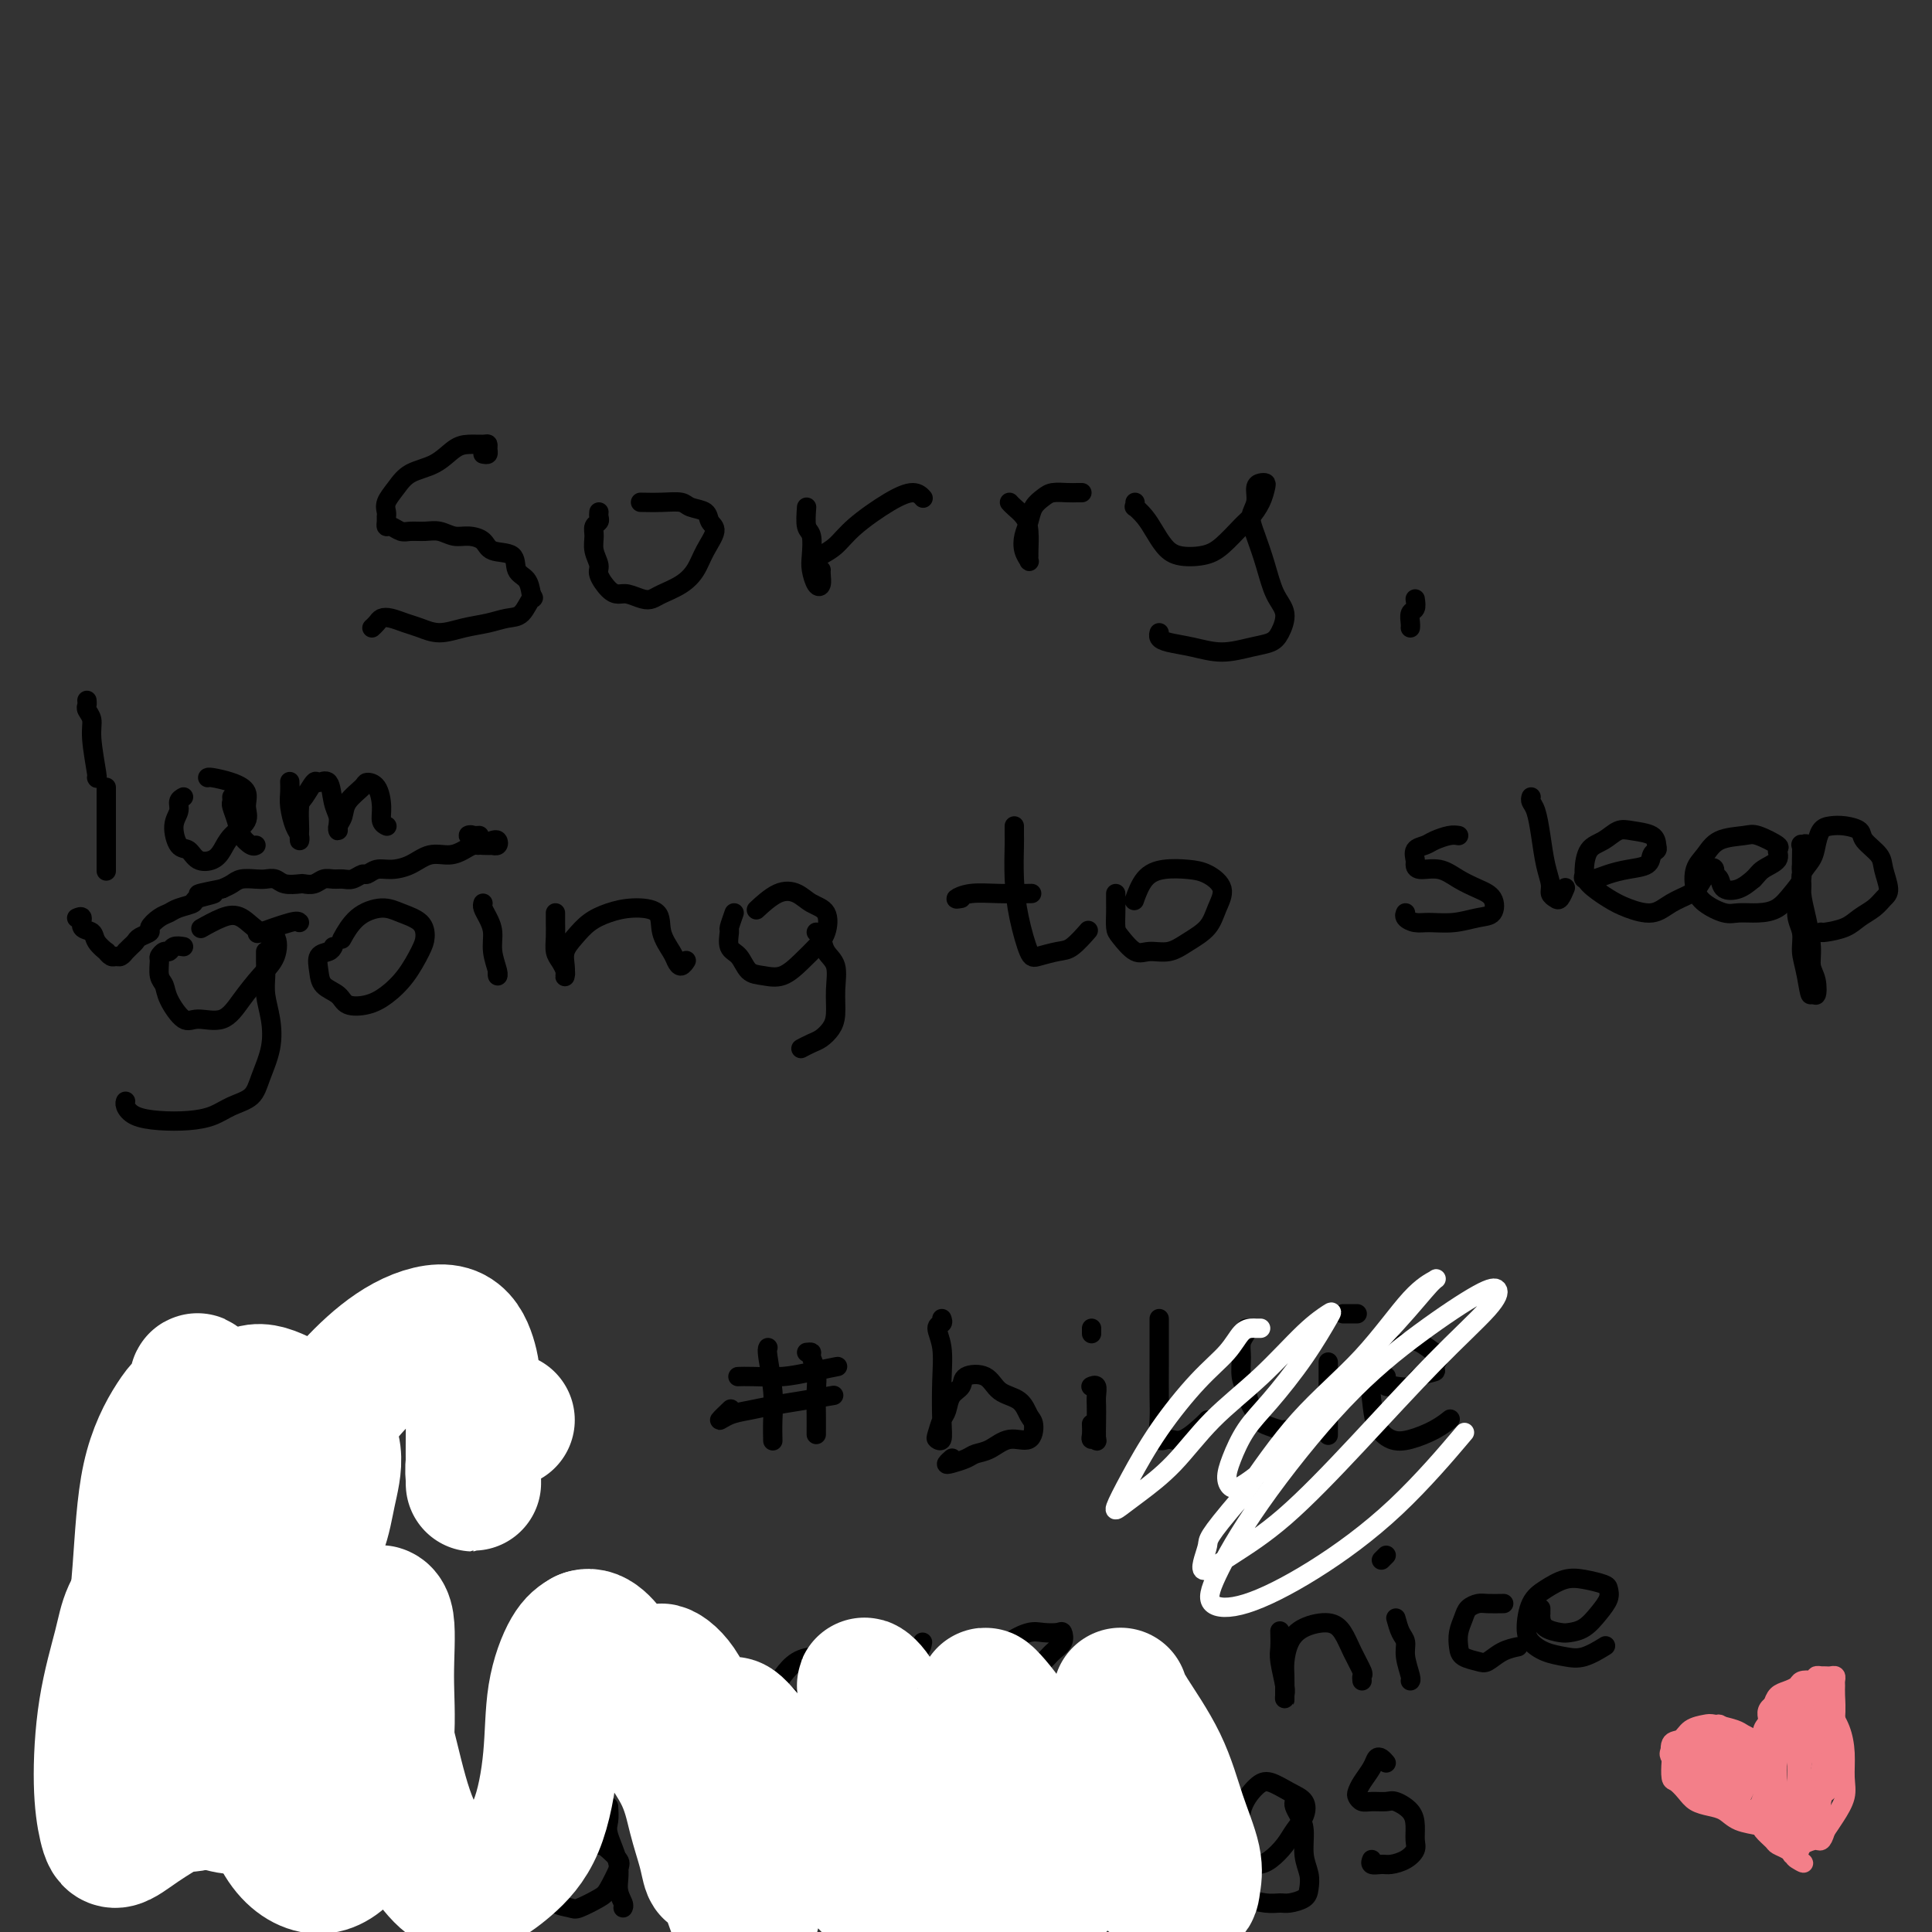 <svg viewBox='0 0 400 400' version='1.1' xmlns='http://www.w3.org/2000/svg' xmlns:xlink='http://www.w3.org/1999/xlink'><rect x="0" y="0" width="400" height="400" fill="#333333" stroke="none"/><g fill='none' stroke='#000000' stroke-width='4' stroke-linecap='round' stroke-linejoin='round'><path d='M100,94c0.426,0.083 0.851,0.165 1,0c0.149,-0.165 0.021,-0.579 0,-1c-0.021,-0.421 0.064,-0.849 0,-1c-0.064,-0.151 -0.279,-0.025 -1,0c-0.721,0.025 -1.950,-0.051 -3,0c-1.050,0.051 -1.921,0.230 -3,1c-1.079,0.770 -2.366,2.132 -4,3c-1.634,0.868 -3.615,1.241 -5,2c-1.385,0.759 -2.175,1.905 -3,3c-0.825,1.095 -1.686,2.140 -2,3c-0.314,0.860 -0.082,1.536 0,2c0.082,0.464 0.014,0.717 0,1c-0.014,0.283 0.026,0.598 0,1c-0.026,0.402 -0.117,0.893 0,1c0.117,0.107 0.443,-0.168 1,0c0.557,0.168 1.346,0.781 2,1c0.654,0.219 1.175,0.044 2,0c0.825,-0.044 1.955,0.043 3,0c1.045,-0.043 2.007,-0.214 3,0c0.993,0.214 2.018,0.815 3,1c0.982,0.185 1.922,-0.046 3,0c1.078,0.046 2.296,0.368 3,1c0.704,0.632 0.896,1.576 2,2c1.104,0.424 3.121,0.330 4,1c0.879,0.670 0.621,2.103 1,3c0.379,0.897 1.394,1.256 2,2c0.606,0.744 0.803,1.872 1,3'/><path d='M110,123c0.704,1.295 0.465,0.532 0,1c-0.465,0.468 -1.155,2.169 -2,3c-0.845,0.831 -1.843,0.794 -3,1c-1.157,0.206 -2.473,0.655 -4,1c-1.527,0.345 -3.266,0.586 -5,1c-1.734,0.414 -3.462,1.000 -5,1c-1.538,0.000 -2.884,-0.586 -4,-1c-1.116,-0.414 -2.001,-0.657 -3,-1c-0.999,-0.343 -2.110,-0.785 -3,-1c-0.890,-0.215 -1.558,-0.202 -2,0c-0.442,0.202 -0.657,0.593 -1,1c-0.343,0.407 -0.812,0.831 -1,1c-0.188,0.169 -0.094,0.085 0,0'/><path d='M124,106c-0.031,0.328 -0.062,0.657 0,1c0.062,0.343 0.217,0.701 0,1c-0.217,0.299 -0.806,0.540 -1,1c-0.194,0.460 0.006,1.139 0,2c-0.006,0.861 -0.220,1.905 0,3c0.220,1.095 0.873,2.240 1,3c0.127,0.760 -0.272,1.136 0,2c0.272,0.864 1.214,2.218 2,3c0.786,0.782 1.416,0.992 2,1c0.584,0.008 1.121,-0.185 2,0c0.879,0.185 2.098,0.749 3,1c0.902,0.251 1.487,0.189 2,0c0.513,-0.189 0.955,-0.505 2,-1c1.045,-0.495 2.693,-1.168 4,-2c1.307,-0.832 2.272,-1.823 3,-3c0.728,-1.177 1.218,-2.539 2,-4c0.782,-1.461 1.855,-3.022 2,-4c0.145,-0.978 -0.638,-1.372 -1,-2c-0.362,-0.628 -0.304,-1.489 -1,-2c-0.696,-0.511 -2.145,-0.673 -3,-1c-0.855,-0.327 -1.116,-0.820 -2,-1c-0.884,-0.180 -2.392,-0.049 -4,0c-1.608,0.049 -3.317,0.014 -4,0c-0.683,-0.014 -0.342,-0.007 0,0'/><path d='M167,105c-0.112,1.567 -0.223,3.135 0,4c0.223,0.865 0.782,1.029 1,2c0.218,0.971 0.097,2.751 0,4c-0.097,1.249 -0.170,1.967 0,3c0.170,1.033 0.581,2.382 1,3c0.419,0.618 0.844,0.506 1,0c0.156,-0.506 0.042,-1.405 0,-2c-0.042,-0.595 -0.012,-0.884 0,-1c0.012,-0.116 0.006,-0.058 0,0'/><path d='M169,117c-0.042,-0.347 -0.084,-0.694 0,-1c0.084,-0.306 0.295,-0.570 1,-1c0.705,-0.430 1.905,-1.026 3,-2c1.095,-0.974 2.083,-2.327 4,-4c1.917,-1.673 4.761,-3.665 7,-5c2.239,-1.335 3.872,-2.013 5,-2c1.128,0.013 1.751,0.718 2,1c0.249,0.282 0.125,0.141 0,0'/><path d='M209,104c0.227,0.256 0.453,0.513 1,1c0.547,0.487 1.414,1.206 2,2c0.586,0.794 0.890,1.664 1,3c0.110,1.336 0.026,3.137 0,4c-0.026,0.863 0.006,0.786 0,1c-0.006,0.214 -0.051,0.718 0,1c0.051,0.282 0.198,0.343 0,0c-0.198,-0.343 -0.740,-1.090 -1,-2c-0.260,-0.910 -0.236,-1.985 0,-3c0.236,-1.015 0.686,-1.971 1,-3c0.314,-1.029 0.493,-2.132 1,-3c0.507,-0.868 1.341,-1.500 2,-2c0.659,-0.500 1.143,-0.866 2,-1c0.857,-0.134 2.085,-0.036 3,0c0.915,0.036 1.516,0.010 2,0c0.484,-0.010 0.853,-0.003 1,0c0.147,0.003 0.074,0.001 0,0'/><path d='M235,104c0.048,0.464 0.095,0.929 0,1c-0.095,0.071 -0.334,-0.251 0,0c0.334,0.251 1.240,1.073 2,2c0.760,0.927 1.374,1.957 2,3c0.626,1.043 1.263,2.098 2,3c0.737,0.902 1.572,1.652 3,2c1.428,0.348 3.447,0.295 5,0c1.553,-0.295 2.640,-0.832 4,-2c1.360,-1.168 2.992,-2.968 4,-4c1.008,-1.032 1.392,-1.296 2,-2c0.608,-0.704 1.441,-1.848 2,-3c0.559,-1.152 0.845,-2.314 1,-3c0.155,-0.686 0.181,-0.897 0,-1c-0.181,-0.103 -0.568,-0.098 -1,0c-0.432,0.098 -0.908,0.289 -1,1c-0.092,0.711 0.201,1.944 0,3c-0.201,1.056 -0.897,1.937 -1,3c-0.103,1.063 0.387,2.308 1,4c0.613,1.692 1.351,3.829 2,6c0.649,2.171 1.211,4.374 2,6c0.789,1.626 1.805,2.675 2,4c0.195,1.325 -0.431,2.926 -1,4c-0.569,1.074 -1.080,1.619 -2,2c-0.920,0.381 -2.250,0.597 -4,1c-1.750,0.403 -3.919,0.994 -6,1c-2.081,0.006 -4.074,-0.573 -6,-1c-1.926,-0.427 -3.784,-0.702 -5,-1c-1.216,-0.298 -1.789,-0.619 -2,-1c-0.211,-0.381 -0.060,-0.823 0,-1c0.060,-0.177 0.030,-0.088 0,0'/><path d='M293,124c0.113,0.785 0.226,1.569 0,2c-0.226,0.431 -0.793,0.507 -1,1c-0.207,0.493 -0.056,1.402 0,2c0.056,0.598 0.016,0.885 0,1c-0.016,0.115 -0.008,0.057 0,0'/><path d='M62,191c-0.178,-0.222 -0.356,-0.444 -2,0c-1.644,0.444 -4.756,1.556 -6,2c-1.244,0.444 -0.622,0.222 0,0'/><path d='M38,196c-0.754,-0.121 -1.508,-0.241 -2,0c-0.492,0.241 -0.721,0.845 -1,1c-0.279,0.155 -0.607,-0.139 -1,0c-0.393,0.139 -0.850,0.710 -1,1c-0.150,0.290 0.008,0.300 0,1c-0.008,0.700 -0.181,2.092 0,3c0.181,0.908 0.715,1.332 1,2c0.285,0.668 0.319,1.580 1,3c0.681,1.420 2.009,3.349 3,4c0.991,0.651 1.646,0.023 3,0c1.354,-0.023 3.409,0.557 5,0c1.591,-0.557 2.720,-2.251 4,-4c1.280,-1.749 2.713,-3.551 4,-5c1.287,-1.449 2.429,-2.544 3,-4c0.571,-1.456 0.573,-3.272 0,-4c-0.573,-0.728 -1.720,-0.366 -3,-1c-1.280,-0.634 -2.694,-2.263 -4,-3c-1.306,-0.737 -2.506,-0.583 -4,0c-1.494,0.583 -3.284,1.595 -4,2c-0.716,0.405 -0.358,0.202 0,0'/><path d='M55,197c-0.007,0.596 -0.014,1.193 0,2c0.014,0.807 0.050,1.825 0,3c-0.050,1.175 -0.186,2.507 0,4c0.186,1.493 0.693,3.148 1,5c0.307,1.852 0.414,3.900 0,6c-0.414,2.100 -1.351,4.251 -2,6c-0.649,1.749 -1.011,3.096 -2,4c-0.989,0.904 -2.604,1.365 -4,2c-1.396,0.635 -2.574,1.446 -4,2c-1.426,0.554 -3.100,0.852 -5,1c-1.900,0.148 -4.026,0.145 -6,0c-1.974,-0.145 -3.797,-0.431 -5,-1c-1.203,-0.569 -1.786,-1.421 -2,-2c-0.214,-0.579 -0.058,-0.887 0,-1c0.058,-0.113 0.016,-0.032 0,0c-0.016,0.032 -0.008,0.016 0,0'/><path d='M69,196c-0.198,0.379 -0.397,0.759 -1,1c-0.603,0.241 -1.611,0.345 -2,1c-0.389,0.655 -0.159,1.861 0,3c0.159,1.139 0.247,2.209 1,3c0.753,0.791 2.172,1.301 3,2c0.828,0.699 1.066,1.586 2,2c0.934,0.414 2.566,0.355 4,0c1.434,-0.355 2.671,-1.005 4,-2c1.329,-0.995 2.750,-2.336 4,-4c1.250,-1.664 2.328,-3.652 3,-5c0.672,-1.348 0.939,-2.056 1,-3c0.061,-0.944 -0.082,-2.123 -1,-3c-0.918,-0.877 -2.611,-1.453 -4,-2c-1.389,-0.547 -2.476,-1.064 -4,-1c-1.524,0.064 -3.487,0.710 -5,2c-1.513,1.290 -2.575,3.226 -3,4c-0.425,0.774 -0.212,0.387 0,0'/><path d='M100,187c-0.081,0.263 -0.161,0.525 0,1c0.161,0.475 0.565,1.162 1,2c0.435,0.838 0.901,1.829 1,3c0.099,1.171 -0.170,2.524 0,4c0.170,1.476 0.777,3.076 1,4c0.223,0.924 0.060,1.172 0,1c-0.060,-0.172 -0.017,-0.763 0,-1c0.017,-0.237 0.009,-0.118 0,0'/><path d='M99,175c-0.250,-0.845 -0.500,-1.690 -1,-2c-0.500,-0.310 -1.250,-0.083 -1,0c0.250,0.083 1.500,0.024 2,0c0.500,-0.024 0.250,-0.012 0,0'/><path d='M115,189c-0.006,0.584 -0.012,1.168 0,2c0.012,0.832 0.042,1.911 0,3c-0.042,1.089 -0.155,2.188 0,3c0.155,0.812 0.578,1.337 1,2c0.422,0.663 0.844,1.465 1,2c0.156,0.535 0.047,0.804 0,1c-0.047,0.196 -0.033,0.320 0,0c0.033,-0.320 0.083,-1.083 0,-2c-0.083,-0.917 -0.299,-1.987 0,-3c0.299,-1.013 1.114,-1.970 2,-3c0.886,-1.030 1.843,-2.135 3,-3c1.157,-0.865 2.513,-1.490 4,-2c1.487,-0.510 3.105,-0.905 5,-1c1.895,-0.095 4.066,0.109 5,1c0.934,0.891 0.632,2.470 1,4c0.368,1.530 1.405,3.012 2,4c0.595,0.988 0.747,1.481 1,2c0.253,0.519 0.607,1.063 1,1c0.393,-0.063 0.827,-0.732 1,-1c0.173,-0.268 0.087,-0.134 0,0'/><path d='M152,189c-0.436,1.236 -0.872,2.471 -1,3c-0.128,0.529 0.051,0.351 0,1c-0.051,0.649 -0.331,2.124 0,3c0.331,0.876 1.274,1.154 2,2c0.726,0.846 1.233,2.260 2,3c0.767,0.740 1.792,0.807 3,1c1.208,0.193 2.599,0.511 4,0c1.401,-0.511 2.811,-1.852 4,-3c1.189,-1.148 2.156,-2.104 3,-3c0.844,-0.896 1.564,-1.732 2,-3c0.436,-1.268 0.589,-2.970 0,-4c-0.589,-1.030 -1.920,-1.389 -3,-2c-1.080,-0.611 -1.908,-1.473 -3,-2c-1.092,-0.527 -2.448,-0.719 -4,0c-1.552,0.719 -3.301,2.348 -4,3c-0.699,0.652 -0.350,0.326 0,0'/><path d='M169,193c0.370,0.143 0.741,0.285 1,1c0.259,0.715 0.407,2.001 1,3c0.593,0.999 1.631,1.710 2,3c0.369,1.290 0.069,3.157 0,5c-0.069,1.843 0.093,3.660 0,5c-0.093,1.340 -0.442,2.202 -1,3c-0.558,0.798 -1.325,1.534 -2,2c-0.675,0.466 -1.259,0.664 -2,1c-0.741,0.336 -1.640,0.810 -2,1c-0.360,0.190 -0.180,0.095 0,0'/><path d='M210,171c-0.004,0.781 -0.009,1.561 0,2c0.009,0.439 0.031,0.535 0,2c-0.031,1.465 -0.115,4.298 0,7c0.115,2.702 0.428,5.273 1,8c0.572,2.727 1.404,5.609 2,7c0.596,1.391 0.955,1.290 2,1c1.045,-0.290 2.775,-0.768 4,-1c1.225,-0.232 1.945,-0.216 3,-1c1.055,-0.784 2.444,-2.367 3,-3c0.556,-0.633 0.278,-0.317 0,0'/><path d='M199,186c-0.628,0.113 -1.257,0.226 -1,0c0.257,-0.226 1.399,-0.793 3,-1c1.601,-0.207 3.662,-0.056 6,0c2.338,0.056 4.954,0.016 6,0c1.046,-0.016 0.523,-0.008 0,0'/><path d='M231,185c-0.003,0.700 -0.006,1.400 0,2c0.006,0.600 0.020,1.099 0,2c-0.020,0.901 -0.074,2.204 0,3c0.074,0.796 0.276,1.083 1,2c0.724,0.917 1.969,2.462 3,3c1.031,0.538 1.848,0.070 3,0c1.152,-0.070 2.640,0.260 4,0c1.360,-0.260 2.591,-1.110 4,-2c1.409,-0.890 2.997,-1.822 4,-3c1.003,-1.178 1.420,-2.604 2,-4c0.580,-1.396 1.323,-2.763 1,-4c-0.323,-1.237 -1.712,-2.345 -3,-3c-1.288,-0.655 -2.475,-0.858 -4,-1c-1.525,-0.142 -3.388,-0.224 -5,0c-1.612,0.224 -2.972,0.753 -4,2c-1.028,1.247 -1.722,3.214 -2,4c-0.278,0.786 -0.139,0.393 0,0'/><path d='M302,173c-0.550,-0.087 -1.100,-0.174 -2,0c-0.900,0.174 -2.150,0.610 -3,1c-0.850,0.390 -1.299,0.736 -2,1c-0.701,0.264 -1.654,0.447 -2,1c-0.346,0.553 -0.085,1.474 0,2c0.085,0.526 -0.007,0.655 0,1c0.007,0.345 0.114,0.906 1,1c0.886,0.094 2.551,-0.280 4,0c1.449,0.280 2.682,1.212 4,2c1.318,0.788 2.721,1.430 4,2c1.279,0.570 2.435,1.067 3,2c0.565,0.933 0.538,2.303 0,3c-0.538,0.697 -1.588,0.720 -3,1c-1.412,0.280 -3.187,0.818 -5,1c-1.813,0.182 -3.662,0.010 -5,0c-1.338,-0.010 -2.163,0.142 -3,0c-0.837,-0.142 -1.687,-0.577 -2,-1c-0.313,-0.423 -0.089,-0.835 0,-1c0.089,-0.165 0.045,-0.082 0,0'/><path d='M317,165c-0.089,0.307 -0.177,0.614 0,1c0.177,0.386 0.621,0.853 1,2c0.379,1.147 0.693,2.976 1,5c0.307,2.024 0.607,4.243 1,6c0.393,1.757 0.880,3.052 1,4c0.120,0.948 -0.125,1.550 0,2c0.125,0.450 0.621,0.750 1,1c0.379,0.250 0.640,0.452 1,0c0.360,-0.452 0.817,-1.558 1,-2c0.183,-0.442 0.091,-0.221 0,0'/><path d='M328,180c0.043,0.316 0.086,0.631 0,1c-0.086,0.369 -0.300,0.790 0,1c0.300,0.210 1.113,0.207 2,0c0.887,-0.207 1.849,-0.619 3,-1c1.151,-0.381 2.491,-0.731 4,-1c1.509,-0.269 3.189,-0.457 4,-1c0.811,-0.543 0.755,-1.441 1,-2c0.245,-0.559 0.793,-0.778 1,-1c0.207,-0.222 0.075,-0.445 0,-1c-0.075,-0.555 -0.093,-1.441 -1,-2c-0.907,-0.559 -2.702,-0.792 -4,-1c-1.298,-0.208 -2.099,-0.390 -3,0c-0.901,0.390 -1.904,1.354 -3,2c-1.096,0.646 -2.287,0.974 -3,2c-0.713,1.026 -0.950,2.749 -1,4c-0.050,1.251 0.085,2.028 1,3c0.915,0.972 2.609,2.139 4,3c1.391,0.861 2.480,1.417 4,2c1.520,0.583 3.471,1.192 5,1c1.529,-0.192 2.634,-1.187 4,-2c1.366,-0.813 2.992,-1.444 4,-2c1.008,-0.556 1.398,-1.037 2,-2c0.602,-0.963 1.417,-2.409 2,-3c0.583,-0.591 0.936,-0.329 1,0c0.064,0.329 -0.160,0.723 0,1c0.160,0.277 0.703,0.435 1,1c0.297,0.565 0.349,1.537 1,2c0.651,0.463 1.900,0.418 3,0c1.100,-0.418 2.050,-1.209 3,-2'/><path d='M363,182c0.731,-0.671 1.058,-1.350 2,-2c0.942,-0.650 2.498,-1.271 3,-2c0.502,-0.729 -0.050,-1.567 0,-2c0.050,-0.433 0.701,-0.461 0,-1c-0.701,-0.539 -2.755,-1.590 -4,-2c-1.245,-0.410 -1.679,-0.178 -3,0c-1.321,0.178 -3.527,0.302 -5,1c-1.473,0.698 -2.214,1.970 -3,3c-0.786,1.030 -1.618,1.817 -2,3c-0.382,1.183 -0.315,2.762 0,4c0.315,1.238 0.878,2.134 2,3c1.122,0.866 2.804,1.701 4,2c1.196,0.299 1.908,0.060 3,0c1.092,-0.060 2.564,0.057 4,0c1.436,-0.057 2.834,-0.290 4,-1c1.166,-0.710 2.098,-1.899 3,-3c0.902,-1.101 1.772,-2.115 2,-3c0.228,-0.885 -0.188,-1.639 0,-3c0.188,-1.361 0.979,-3.327 1,-4c0.021,-0.673 -0.727,-0.054 -1,0c-0.273,0.054 -0.070,-0.459 0,0c0.070,0.459 0.009,1.890 0,3c-0.009,1.110 0.035,1.900 0,3c-0.035,1.100 -0.149,2.509 0,4c0.149,1.491 0.563,3.063 1,5c0.437,1.937 0.899,4.237 1,6c0.101,1.763 -0.158,2.988 0,4c0.158,1.012 0.735,1.811 1,3c0.265,1.189 0.219,2.768 0,3c-0.219,0.232 -0.609,-0.884 -1,-2'/><path d='M375,204c-0.005,4.284 -0.519,0.494 -1,-2c-0.481,-2.494 -0.929,-3.693 -1,-5c-0.071,-1.307 0.236,-2.723 0,-4c-0.236,-1.277 -1.017,-2.413 -1,-4c0.017,-1.587 0.830,-3.623 1,-5c0.170,-1.377 -0.303,-2.096 0,-3c0.303,-0.904 1.382,-1.994 2,-3c0.618,-1.006 0.775,-1.927 1,-3c0.225,-1.073 0.516,-2.296 1,-3c0.484,-0.704 1.159,-0.887 2,-1c0.841,-0.113 1.846,-0.156 3,0c1.154,0.156 2.457,0.510 3,1c0.543,0.490 0.325,1.114 1,2c0.675,0.886 2.242,2.033 3,3c0.758,0.967 0.705,1.753 1,3c0.295,1.247 0.937,2.953 1,4c0.063,1.047 -0.452,1.433 -1,2c-0.548,0.567 -1.128,1.315 -2,2c-0.872,0.685 -2.038,1.308 -3,2c-0.962,0.692 -1.722,1.454 -3,2c-1.278,0.546 -3.075,0.878 -4,1c-0.925,0.122 -0.979,0.035 -1,0c-0.021,-0.035 -0.011,-0.017 0,0'/><path d='M37,285c0.114,0.072 0.228,0.144 0,1c-0.228,0.856 -0.797,2.496 -1,4c-0.203,1.504 -0.038,2.873 0,5c0.038,2.127 -0.051,5.014 0,7c0.051,1.986 0.241,3.072 1,4c0.759,0.928 2.088,1.699 3,2c0.912,0.301 1.407,0.133 2,0c0.593,-0.133 1.283,-0.232 2,-1c0.717,-0.768 1.462,-2.207 2,-3c0.538,-0.793 0.868,-0.941 1,-1c0.132,-0.059 0.066,-0.030 0,0'/><path d='M28,298c-0.303,0.327 -0.607,0.654 -1,1c-0.393,0.346 -0.876,0.712 -1,1c-0.124,0.288 0.110,0.498 1,0c0.890,-0.498 2.435,-1.702 4,-2c1.565,-0.298 3.152,0.312 5,0c1.848,-0.312 3.959,-1.546 5,-2c1.041,-0.454 1.012,-0.130 1,0c-0.012,0.130 -0.006,0.065 0,0'/><path d='M55,284c0.326,-0.051 0.651,-0.102 1,0c0.349,0.102 0.721,0.357 1,2c0.279,1.643 0.463,4.674 1,7c0.537,2.326 1.426,3.946 2,6c0.574,2.054 0.834,4.540 1,6c0.166,1.460 0.240,1.893 0,2c-0.240,0.107 -0.794,-0.113 -1,0c-0.206,0.113 -0.064,0.557 0,0c0.064,-0.557 0.048,-2.116 0,-3c-0.048,-0.884 -0.130,-1.091 0,-2c0.130,-0.909 0.471,-2.518 1,-4c0.529,-1.482 1.245,-2.835 2,-4c0.755,-1.165 1.550,-2.141 3,-3c1.450,-0.859 3.555,-1.602 5,-1c1.445,0.602 2.229,2.549 3,4c0.771,1.451 1.527,2.406 2,4c0.473,1.594 0.663,3.828 1,5c0.337,1.172 0.822,1.283 1,2c0.178,0.717 0.048,2.039 0,2c-0.048,-0.039 -0.014,-1.440 0,-2c0.014,-0.560 0.007,-0.280 0,0'/><path d='M89,289c0.386,-0.075 0.772,-0.150 1,0c0.228,0.150 0.299,0.527 1,1c0.701,0.473 2.033,1.044 3,2c0.967,0.956 1.569,2.298 3,4c1.431,1.702 3.690,3.763 5,5c1.310,1.237 1.671,1.651 2,2c0.329,0.349 0.627,0.632 1,1c0.373,0.368 0.821,0.819 1,1c0.179,0.181 0.090,0.090 0,0'/><path d='M107,285c-0.399,1.150 -0.799,2.300 -1,3c-0.201,0.700 -0.205,0.952 -1,2c-0.795,1.048 -2.381,2.894 -4,5c-1.619,2.106 -3.271,4.473 -5,6c-1.729,1.527 -3.536,2.213 -5,3c-1.464,0.787 -2.587,1.673 -3,2c-0.413,0.327 -0.118,0.093 0,0c0.118,-0.093 0.059,-0.047 0,0'/><path d='M159,279c-0.113,0.202 -0.226,0.404 0,2c0.226,1.596 0.793,4.585 1,7c0.207,2.415 0.056,4.256 0,6c-0.056,1.744 -0.015,3.393 0,4c0.015,0.607 0.004,0.174 0,0c-0.004,-0.174 -0.002,-0.087 0,0'/><path d='M167,280c0.453,-0.045 0.906,-0.091 1,0c0.094,0.091 -0.171,0.318 0,1c0.171,0.682 0.778,1.819 1,3c0.222,1.181 0.060,2.408 0,4c-0.060,1.592 -0.016,3.551 0,5c0.016,1.449 0.004,2.390 0,3c-0.004,0.610 -0.001,0.889 0,1c0.001,0.111 0.001,0.056 0,0'/><path d='M153,285c-0.196,0.006 -0.391,0.012 0,0c0.391,-0.012 1.369,-0.042 3,0c1.631,0.042 3.915,0.155 6,0c2.085,-0.155 3.971,-0.578 6,-1c2.029,-0.422 4.200,-0.844 5,-1c0.800,-0.156 0.229,-0.044 0,0c-0.229,0.044 -0.114,0.022 0,0'/><path d='M151,292c0.263,-0.250 0.526,-0.501 0,0c-0.526,0.501 -1.841,1.753 -2,2c-0.159,0.247 0.837,-0.512 2,-1c1.163,-0.488 2.491,-0.705 4,-1c1.509,-0.295 3.198,-0.667 5,-1c1.802,-0.333 3.716,-0.628 6,-1c2.284,-0.372 4.938,-0.821 6,-1c1.062,-0.179 0.531,-0.090 0,0'/><path d='M195,273c0.143,0.389 0.287,0.778 0,1c-0.287,0.222 -1.004,0.277 -1,1c0.004,0.723 0.730,2.113 1,4c0.270,1.887 0.086,4.270 0,7c-0.086,2.730 -0.073,5.807 0,8c0.073,2.193 0.205,3.500 0,4c-0.205,0.500 -0.747,0.191 -1,0c-0.253,-0.191 -0.218,-0.263 0,-1c0.218,-0.737 0.619,-2.138 1,-3c0.381,-0.862 0.742,-1.186 1,-2c0.258,-0.814 0.413,-2.117 1,-3c0.587,-0.883 1.607,-1.346 2,-2c0.393,-0.654 0.161,-1.500 1,-2c0.839,-0.500 2.751,-0.655 4,0c1.249,0.655 1.837,2.121 3,3c1.163,0.879 2.902,1.172 4,2c1.098,0.828 1.553,2.190 2,3c0.447,0.810 0.884,1.068 1,2c0.116,0.932 -0.089,2.540 -1,3c-0.911,0.460 -2.527,-0.227 -4,0c-1.473,0.227 -2.802,1.368 -4,2c-1.198,0.632 -2.265,0.754 -3,1c-0.735,0.246 -1.139,0.616 -2,1c-0.861,0.384 -2.179,0.783 -3,1c-0.821,0.217 -1.144,0.251 -1,0c0.144,-0.251 0.755,-0.786 1,-1c0.245,-0.214 0.122,-0.107 0,0'/><path d='M226,287c-0.113,0.049 -0.226,0.097 0,0c0.226,-0.097 0.792,-0.340 1,0c0.208,0.340 0.057,1.264 0,2c-0.057,0.736 -0.019,1.284 0,2c0.019,0.716 0.019,1.602 0,3c-0.019,1.398 -0.058,3.310 0,4c0.058,0.690 0.212,0.160 0,0c-0.212,-0.160 -0.789,0.050 -1,0c-0.211,-0.050 -0.057,-0.360 0,-1c0.057,-0.640 0.016,-1.612 0,-2c-0.016,-0.388 -0.008,-0.194 0,0'/><path d='M226,276c0.000,0.111 0.000,0.222 0,0c0.000,-0.222 0.000,-0.778 0,-1c0.000,-0.222 0.000,-0.111 0,0'/><path d='M240,273c-0.000,0.265 -0.000,0.531 0,1c0.000,0.469 0.000,1.142 0,2c-0.000,0.858 -0.002,1.902 0,3c0.002,1.098 0.006,2.251 0,4c-0.006,1.749 -0.022,4.093 0,6c0.022,1.907 0.083,3.376 0,5c-0.083,1.624 -0.309,3.402 0,4c0.309,0.598 1.155,0.017 2,0c0.845,-0.017 1.690,0.532 3,0c1.310,-0.532 3.083,-2.143 4,-3c0.917,-0.857 0.976,-0.959 1,-1c0.024,-0.041 0.012,-0.020 0,0'/><path d='M258,275c0.115,0.260 0.230,0.520 0,1c-0.230,0.480 -0.806,1.181 -1,2c-0.194,0.819 -0.006,1.757 0,3c0.006,1.243 -0.169,2.791 0,4c0.169,1.209 0.683,2.079 1,3c0.317,0.921 0.439,1.893 1,3c0.561,1.107 1.562,2.349 2,3c0.438,0.651 0.313,0.711 1,1c0.687,0.289 2.185,0.809 3,1c0.815,0.191 0.947,0.055 1,0c0.053,-0.055 0.026,-0.027 0,0'/><path d='M275,282c0.000,0.260 0.000,0.520 0,1c0.000,0.480 0.000,1.180 0,2c0.000,0.820 0.000,1.761 0,3c0.000,1.239 0.000,2.775 0,4c0.000,1.225 0.000,2.137 0,3c0.000,0.863 0.000,1.675 0,2c0.000,0.325 0.000,0.162 0,0'/><path d='M281,272c-0.348,0.000 -0.695,0.000 -1,0c-0.305,0.000 -0.566,0.000 -1,0c-0.434,0.000 -1.040,-0.000 -1,0c0.040,0.000 0.726,0.000 1,0c0.274,-0.000 0.137,0.000 0,0'/><path d='M287,285c0.028,0.310 0.056,0.621 0,1c-0.056,0.379 -0.196,0.827 0,1c0.196,0.173 0.730,0.071 1,0c0.270,-0.071 0.278,-0.112 1,0c0.722,0.112 2.159,0.377 3,0c0.841,-0.377 1.086,-1.395 2,-2c0.914,-0.605 2.499,-0.796 3,-1c0.501,-0.204 -0.080,-0.421 0,-1c0.080,-0.579 0.822,-1.520 1,-2c0.178,-0.480 -0.209,-0.499 -1,-1c-0.791,-0.501 -1.988,-1.482 -3,-2c-1.012,-0.518 -1.839,-0.571 -3,0c-1.161,0.571 -2.657,1.768 -4,3c-1.343,1.232 -2.535,2.500 -3,4c-0.465,1.500 -0.204,3.234 0,5c0.204,1.766 0.349,3.566 1,5c0.651,1.434 1.807,2.503 3,3c1.193,0.497 2.423,0.422 4,0c1.577,-0.422 3.502,-1.190 5,-2c1.498,-0.810 2.571,-1.660 3,-2c0.429,-0.340 0.215,-0.170 0,0'/><path d='M29,346c-0.816,-0.101 -1.632,-0.201 -2,0c-0.368,0.201 -0.288,0.705 -1,1c-0.712,0.295 -2.215,0.382 -3,1c-0.785,0.618 -0.851,1.769 -1,3c-0.149,1.231 -0.380,2.543 0,4c0.380,1.457 1.371,3.060 2,5c0.629,1.940 0.898,4.217 1,6c0.102,1.783 0.039,3.073 0,4c-0.039,0.927 -0.052,1.491 0,2c0.052,0.509 0.171,0.964 0,1c-0.171,0.036 -0.631,-0.346 -1,-1c-0.369,-0.654 -0.648,-1.580 -1,-2c-0.352,-0.420 -0.778,-0.335 -1,-1c-0.222,-0.665 -0.240,-2.079 -1,-3c-0.760,-0.921 -2.262,-1.347 -3,-2c-0.738,-0.653 -0.713,-1.533 -1,-2c-0.287,-0.467 -0.885,-0.521 -1,0c-0.115,0.521 0.254,1.618 1,2c0.746,0.382 1.870,0.051 3,0c1.130,-0.051 2.266,0.179 4,0c1.734,-0.179 4.067,-0.765 5,-1c0.933,-0.235 0.467,-0.117 0,0'/><path d='M41,356c-0.428,0.659 -0.856,1.319 -1,2c-0.144,0.681 -0.004,1.384 0,2c0.004,0.616 -0.129,1.144 0,2c0.129,0.856 0.518,2.039 1,3c0.482,0.961 1.056,1.698 2,2c0.944,0.302 2.257,0.167 3,0c0.743,-0.167 0.915,-0.366 2,-1c1.085,-0.634 3.082,-1.704 4,-3c0.918,-1.296 0.758,-2.819 1,-4c0.242,-1.181 0.888,-2.021 1,-3c0.112,-0.979 -0.309,-2.096 -1,-3c-0.691,-0.904 -1.653,-1.594 -3,-2c-1.347,-0.406 -3.079,-0.529 -5,0c-1.921,0.529 -4.030,1.709 -5,3c-0.970,1.291 -0.800,2.694 -1,4c-0.200,1.306 -0.772,2.516 -1,3c-0.228,0.484 -0.114,0.242 0,0'/><path d='M62,355c0.417,0.085 0.834,0.169 1,1c0.166,0.831 0.082,2.408 0,3c-0.082,0.592 -0.161,0.199 0,1c0.161,0.801 0.561,2.797 1,4c0.439,1.203 0.916,1.613 1,2c0.084,0.387 -0.226,0.750 0,1c0.226,0.250 0.989,0.387 1,0c0.011,-0.387 -0.729,-1.296 -1,-2c-0.271,-0.704 -0.072,-1.201 0,-2c0.072,-0.799 0.015,-1.899 0,-3c-0.015,-1.101 0.010,-2.204 0,-3c-0.010,-0.796 -0.055,-1.285 0,-2c0.055,-0.715 0.211,-1.656 1,-2c0.789,-0.344 2.213,-0.093 3,0c0.787,0.093 0.939,0.026 1,0c0.061,-0.026 0.030,-0.013 0,0'/><path d='M120,338c-0.416,0.223 -0.831,0.446 -1,1c-0.169,0.554 -0.091,1.438 0,3c0.091,1.562 0.194,3.802 0,6c-0.194,2.198 -0.684,4.353 -1,6c-0.316,1.647 -0.459,2.784 0,4c0.459,1.216 1.521,2.511 2,3c0.479,0.489 0.376,0.172 1,0c0.624,-0.172 1.976,-0.200 3,-1c1.024,-0.800 1.721,-2.371 2,-3c0.279,-0.629 0.139,-0.314 0,0'/><path d='M111,349c0.219,0.338 0.437,0.676 0,1c-0.437,0.324 -1.531,0.634 -2,1c-0.469,0.366 -0.314,0.788 0,1c0.314,0.212 0.789,0.214 2,0c1.211,-0.214 3.160,-0.645 5,-1c1.840,-0.355 3.572,-0.634 5,-1c1.428,-0.366 2.551,-0.819 3,-1c0.449,-0.181 0.225,-0.091 0,0'/><path d='M136,338c-0.008,0.480 -0.016,0.961 0,2c0.016,1.039 0.057,2.637 0,4c-0.057,1.363 -0.211,2.493 0,4c0.211,1.507 0.789,3.392 1,5c0.211,1.608 0.056,2.937 0,4c-0.056,1.063 -0.013,1.858 0,2c0.013,0.142 -0.004,-0.370 0,-1c0.004,-0.630 0.030,-1.378 0,-2c-0.030,-0.622 -0.116,-1.120 0,-2c0.116,-0.880 0.433,-2.144 1,-3c0.567,-0.856 1.384,-1.303 2,-2c0.616,-0.697 1.030,-1.642 2,-2c0.970,-0.358 2.494,-0.127 4,0c1.506,0.127 2.992,0.150 4,1c1.008,0.850 1.538,2.527 2,4c0.462,1.473 0.855,2.743 1,4c0.145,1.257 0.041,2.502 0,3c-0.041,0.498 -0.021,0.249 0,0'/><path d='M163,351c0.437,0.333 0.875,0.665 1,1c0.125,0.335 -0.062,0.672 0,1c0.062,0.328 0.374,0.648 1,1c0.626,0.352 1.568,0.735 2,1c0.432,0.265 0.355,0.413 1,0c0.645,-0.413 2.011,-1.385 3,-2c0.989,-0.615 1.602,-0.873 2,-2c0.398,-1.127 0.581,-3.124 1,-4c0.419,-0.876 1.073,-0.633 1,-1c-0.073,-0.367 -0.875,-1.345 -2,-2c-1.125,-0.655 -2.575,-0.986 -4,-1c-1.425,-0.014 -2.825,0.289 -4,1c-1.175,0.711 -2.125,1.830 -3,3c-0.875,1.170 -1.677,2.391 -2,4c-0.323,1.609 -0.168,3.606 0,5c0.168,1.394 0.350,2.184 1,3c0.650,0.816 1.768,1.658 3,2c1.232,0.342 2.578,0.184 4,0c1.422,-0.184 2.921,-0.396 4,-1c1.079,-0.604 1.737,-1.601 2,-2c0.263,-0.399 0.132,-0.199 0,0'/><path d='M191,340c-0.113,0.673 -0.225,1.346 -1,2c-0.775,0.654 -2.211,1.290 -3,2c-0.789,0.710 -0.931,1.494 -1,2c-0.069,0.506 -0.066,0.734 0,1c0.066,0.266 0.193,0.569 0,1c-0.193,0.431 -0.707,0.991 0,1c0.707,0.009 2.635,-0.532 4,-1c1.365,-0.468 2.166,-0.864 3,-1c0.834,-0.136 1.701,-0.012 3,0c1.299,0.012 3.032,-0.089 4,0c0.968,0.089 1.172,0.367 1,1c-0.172,0.633 -0.719,1.619 -1,3c-0.281,1.381 -0.296,3.156 -1,4c-0.704,0.844 -2.098,0.758 -3,1c-0.902,0.242 -1.314,0.811 -2,1c-0.686,0.189 -1.648,-0.001 -3,0c-1.352,0.001 -3.095,0.193 -4,0c-0.905,-0.193 -0.973,-0.769 -1,-1c-0.027,-0.231 -0.014,-0.115 0,0'/><path d='M212,345c0.358,-0.017 0.716,-0.035 1,0c0.284,0.035 0.493,0.121 1,0c0.507,-0.121 1.311,-0.449 2,-1c0.689,-0.551 1.261,-1.324 2,-2c0.739,-0.676 1.644,-1.254 2,-2c0.356,-0.746 0.163,-1.659 0,-2c-0.163,-0.341 -0.296,-0.111 -1,0c-0.704,0.111 -1.979,0.104 -3,0c-1.021,-0.104 -1.788,-0.304 -3,0c-1.212,0.304 -2.870,1.114 -4,2c-1.130,0.886 -1.731,1.850 -2,3c-0.269,1.150 -0.206,2.488 0,4c0.206,1.512 0.556,3.200 1,4c0.444,0.800 0.981,0.712 2,1c1.019,0.288 2.521,0.954 4,1c1.479,0.046 2.937,-0.526 4,-1c1.063,-0.474 1.732,-0.850 2,-1c0.268,-0.150 0.134,-0.075 0,0'/><path d='M265,338c-0.008,-0.286 -0.016,-0.571 0,0c0.016,0.571 0.057,2.000 0,3c-0.057,1.000 -0.211,1.571 0,3c0.211,1.429 0.789,3.716 1,5c0.211,1.284 0.057,1.564 0,2c-0.057,0.436 -0.016,1.027 0,1c0.016,-0.027 0.006,-0.671 0,-1c-0.006,-0.329 -0.009,-0.343 0,-1c0.009,-0.657 0.029,-1.957 0,-3c-0.029,-1.043 -0.107,-1.830 0,-3c0.107,-1.170 0.398,-2.723 1,-4c0.602,-1.277 1.514,-2.279 3,-3c1.486,-0.721 3.547,-1.161 5,-1c1.453,0.161 2.298,0.922 3,2c0.702,1.078 1.260,2.471 2,4c0.740,1.529 1.662,3.193 2,4c0.338,0.807 0.091,0.756 0,1c-0.091,0.244 -0.026,0.784 0,1c0.026,0.216 0.013,0.108 0,0'/><path d='M289,335c0.301,1.102 0.603,2.204 1,3c0.397,0.796 0.891,1.285 1,2c0.109,0.715 -0.167,1.656 0,3c0.167,1.344 0.776,3.093 1,4c0.224,0.907 0.064,0.974 0,1c-0.064,0.026 -0.032,0.013 0,0'/><path d='M287,322c-0.417,0.417 -0.833,0.833 -1,1c-0.167,0.167 -0.083,0.083 0,0'/><path d='M311,332c0.294,-0.005 0.587,-0.010 0,0c-0.587,0.010 -2.056,0.036 -3,0c-0.944,-0.036 -1.364,-0.133 -2,0c-0.636,0.133 -1.490,0.498 -2,1c-0.510,0.502 -0.677,1.143 -1,2c-0.323,0.857 -0.803,1.930 -1,3c-0.197,1.070 -0.111,2.137 0,3c0.111,0.863 0.247,1.524 1,2c0.753,0.476 2.122,0.769 3,1c0.878,0.231 1.266,0.402 2,0c0.734,-0.402 1.813,-1.378 3,-2c1.187,-0.622 2.482,-0.892 3,-1c0.518,-0.108 0.259,-0.054 0,0'/><path d='M319,333c-0.002,0.439 -0.005,0.878 0,1c0.005,0.122 0.017,-0.072 0,0c-0.017,0.072 -0.062,0.410 0,1c0.062,0.590 0.232,1.431 1,2c0.768,0.569 2.132,0.865 3,1c0.868,0.135 1.238,0.110 2,0c0.762,-0.110 1.916,-0.306 3,-1c1.084,-0.694 2.096,-1.888 3,-3c0.904,-1.112 1.698,-2.142 2,-3c0.302,-0.858 0.111,-1.545 0,-2c-0.111,-0.455 -0.141,-0.679 -1,-1c-0.859,-0.321 -2.546,-0.739 -4,-1c-1.454,-0.261 -2.675,-0.365 -4,0c-1.325,0.365 -2.753,1.201 -4,2c-1.247,0.799 -2.312,1.562 -3,3c-0.688,1.438 -1.000,3.550 -1,5c0.000,1.450 0.312,2.238 1,3c0.688,0.762 1.751,1.500 3,2c1.249,0.500 2.685,0.763 4,1c1.315,0.237 2.508,0.448 4,0c1.492,-0.448 3.283,-1.557 4,-2c0.717,-0.443 0.358,-0.222 0,0'/><path d='M115,388c0.006,0.212 0.012,0.424 0,1c-0.012,0.576 -0.042,1.515 0,2c0.042,0.485 0.154,0.516 0,1c-0.154,0.484 -0.575,1.422 0,2c0.575,0.578 2.147,0.796 3,1c0.853,0.204 0.987,0.392 2,0c1.013,-0.392 2.906,-1.365 4,-2c1.094,-0.635 1.388,-0.930 2,-2c0.612,-1.070 1.541,-2.913 2,-4c0.459,-1.087 0.448,-1.418 0,-2c-0.448,-0.582 -1.332,-1.413 -2,-2c-0.668,-0.587 -1.121,-0.928 -2,-1c-0.879,-0.072 -2.183,0.124 -3,0c-0.817,-0.124 -1.147,-0.569 -2,0c-0.853,0.569 -2.230,2.153 -3,3c-0.770,0.847 -0.934,0.956 -1,1c-0.066,0.044 -0.033,0.022 0,0'/><path d='M126,374c0.063,1.076 0.126,2.151 0,3c-0.126,0.849 -0.440,1.471 0,3c0.440,1.529 1.634,3.965 2,6c0.366,2.035 -0.098,3.669 0,5c0.098,1.331 0.757,2.358 1,3c0.243,0.642 0.069,0.898 0,1c-0.069,0.102 -0.035,0.051 0,0'/><path d='M140,382c0.024,0.615 0.049,1.231 0,2c-0.049,0.769 -0.171,1.693 0,3c0.171,1.307 0.635,2.999 1,4c0.365,1.001 0.630,1.311 1,2c0.370,0.689 0.846,1.758 1,2c0.154,0.242 -0.013,-0.342 0,-1c0.013,-0.658 0.205,-1.389 0,-2c-0.205,-0.611 -0.808,-1.102 -1,-2c-0.192,-0.898 0.026,-2.202 0,-3c-0.026,-0.798 -0.296,-1.090 0,-2c0.296,-0.910 1.157,-2.437 2,-3c0.843,-0.563 1.670,-0.161 2,0c0.330,0.161 0.165,0.080 0,0'/><path d='M160,383c-0.449,-0.094 -0.898,-0.187 -1,0c-0.102,0.187 0.142,0.656 0,1c-0.142,0.344 -0.670,0.565 -1,1c-0.330,0.435 -0.461,1.085 0,2c0.461,0.915 1.513,2.095 2,3c0.487,0.905 0.410,1.533 1,2c0.590,0.467 1.846,0.771 3,1c1.154,0.229 2.205,0.382 3,0c0.795,-0.382 1.332,-1.299 2,-2c0.668,-0.701 1.466,-1.186 2,-2c0.534,-0.814 0.804,-1.958 1,-3c0.196,-1.042 0.319,-1.981 0,-3c-0.319,-1.019 -1.080,-2.118 -2,-3c-0.920,-0.882 -1.998,-1.546 -3,-2c-1.002,-0.454 -1.928,-0.699 -3,0c-1.072,0.699 -2.289,2.342 -3,4c-0.711,1.658 -0.918,3.331 -1,4c-0.082,0.669 -0.041,0.335 0,0'/><path d='M173,386c-0.091,0.536 -0.182,1.072 0,2c0.182,0.928 0.636,2.249 1,3c0.364,0.751 0.636,0.933 1,1c0.364,0.067 0.818,0.019 1,0c0.182,-0.019 0.091,-0.010 0,0'/><path d='M184,377c-0.450,-0.101 -0.899,-0.201 -1,0c-0.101,0.201 0.148,0.705 0,1c-0.148,0.295 -0.692,0.381 -1,1c-0.308,0.619 -0.378,1.772 0,3c0.378,1.228 1.205,2.531 2,4c0.795,1.469 1.557,3.106 2,4c0.443,0.894 0.567,1.047 1,1c0.433,-0.047 1.174,-0.295 2,-1c0.826,-0.705 1.736,-1.868 2,-3c0.264,-1.132 -0.118,-2.232 0,-3c0.118,-0.768 0.737,-1.206 1,-2c0.263,-0.794 0.171,-1.946 0,-2c-0.171,-0.054 -0.422,0.991 0,2c0.422,1.009 1.517,1.981 2,3c0.483,1.019 0.353,2.085 1,3c0.647,0.915 2.072,1.680 3,2c0.928,0.320 1.361,0.196 2,0c0.639,-0.196 1.485,-0.466 2,-1c0.515,-0.534 0.699,-1.334 1,-2c0.301,-0.666 0.718,-1.198 1,-2c0.282,-0.802 0.429,-1.875 0,-3c-0.429,-1.125 -1.436,-2.301 -2,-3c-0.564,-0.699 -0.687,-0.919 -1,-1c-0.313,-0.081 -0.815,-0.022 -1,0c-0.185,0.022 -0.053,0.006 0,0c0.053,-0.006 0.026,-0.003 0,0'/><path d='M215,375c-0.423,0.208 -0.847,0.415 -1,1c-0.153,0.585 -0.037,1.547 0,2c0.037,0.453 -0.005,0.398 0,1c0.005,0.602 0.058,1.860 0,3c-0.058,1.140 -0.225,2.162 0,3c0.225,0.838 0.844,1.493 1,2c0.156,0.507 -0.150,0.867 0,1c0.150,0.133 0.757,0.038 1,0c0.243,-0.038 0.121,-0.019 0,0'/><path d='M213,364c-0.423,0.369 -0.845,0.738 -1,1c-0.155,0.262 -0.042,0.417 0,1c0.042,0.583 0.012,1.595 0,2c-0.012,0.405 -0.006,0.202 0,0'/><path d='M233,378c-0.308,0.636 -0.616,1.271 -1,2c-0.384,0.729 -0.845,1.551 -1,2c-0.155,0.449 -0.003,0.525 0,1c0.003,0.475 -0.142,1.350 0,2c0.142,0.650 0.573,1.077 1,1c0.427,-0.077 0.850,-0.658 1,-1c0.150,-0.342 0.025,-0.446 0,-1c-0.025,-0.554 0.048,-1.557 0,-2c-0.048,-0.443 -0.218,-0.325 0,-1c0.218,-0.675 0.825,-2.144 1,-3c0.175,-0.856 -0.080,-1.100 0,-2c0.080,-0.900 0.497,-2.457 1,-3c0.503,-0.543 1.091,-0.073 2,0c0.909,0.073 2.137,-0.251 3,0c0.863,0.251 1.359,1.076 2,2c0.641,0.924 1.426,1.946 2,3c0.574,1.054 0.937,2.138 1,3c0.063,0.862 -0.175,1.501 0,2c0.175,0.499 0.764,0.857 1,1c0.236,0.143 0.118,0.072 0,0'/><path d='M257,373c0.085,-0.146 0.170,-0.292 0,0c-0.170,0.292 -0.594,1.023 -1,2c-0.406,0.977 -0.793,2.199 -1,3c-0.207,0.801 -0.233,1.180 0,2c0.233,0.820 0.723,2.081 1,3c0.277,0.919 0.339,1.495 1,2c0.661,0.505 1.921,0.939 3,1c1.079,0.061 1.976,-0.253 3,-1c1.024,-0.747 2.176,-1.929 3,-3c0.824,-1.071 1.322,-2.032 2,-3c0.678,-0.968 1.536,-1.944 2,-3c0.464,-1.056 0.533,-2.193 0,-3c-0.533,-0.807 -1.670,-1.284 -3,-2c-1.330,-0.716 -2.854,-1.670 -4,-2c-1.146,-0.330 -1.915,-0.036 -3,1c-1.085,1.036 -2.487,2.814 -3,5c-0.513,2.186 -0.138,4.781 0,6c0.138,1.219 0.039,1.063 0,1c-0.039,-0.063 -0.020,-0.031 0,0'/><path d='M268,373c-0.081,0.254 -0.162,0.508 0,1c0.162,0.492 0.565,1.224 1,2c0.435,0.776 0.900,1.598 1,3c0.100,1.402 -0.165,3.385 0,5c0.165,1.615 0.760,2.863 1,4c0.240,1.137 0.123,2.162 0,3c-0.123,0.838 -0.254,1.490 -1,2c-0.746,0.510 -2.108,0.880 -3,1c-0.892,0.120 -1.315,-0.010 -2,0c-0.685,0.010 -1.634,0.160 -3,0c-1.366,-0.160 -3.150,-0.631 -4,-1c-0.850,-0.369 -0.767,-0.638 -1,-1c-0.233,-0.362 -0.781,-0.818 -1,-1c-0.219,-0.182 -0.110,-0.091 0,0'/><path d='M287,365c-0.326,-0.382 -0.651,-0.765 -1,-1c-0.349,-0.235 -0.721,-0.323 -1,0c-0.279,0.323 -0.465,1.057 -1,2c-0.535,0.943 -1.421,2.095 -2,3c-0.579,0.905 -0.853,1.563 -1,2c-0.147,0.437 -0.168,0.651 0,1c0.168,0.349 0.525,0.831 1,1c0.475,0.169 1.070,0.026 2,0c0.930,-0.026 2.196,0.066 3,0c0.804,-0.066 1.145,-0.289 2,0c0.855,0.289 2.224,1.089 3,2c0.776,0.911 0.958,1.933 1,3c0.042,1.067 -0.057,2.181 0,3c0.057,0.819 0.271,1.345 0,2c-0.271,0.655 -1.025,1.440 -2,2c-0.975,0.560 -2.170,0.896 -3,1c-0.830,0.104 -1.295,-0.024 -2,0c-0.705,0.024 -1.651,0.199 -2,0c-0.349,-0.199 -0.100,-0.771 0,-1c0.100,-0.229 0.050,-0.114 0,0'/></g>
<g fill='none' stroke='#F37F89' stroke-width='4' stroke-linecap='round' stroke-linejoin='round'><path d='M364,364c-0.001,-0.016 -0.002,-0.032 0,0c0.002,0.032 0.008,0.111 0,0c-0.008,-0.111 -0.030,-0.411 0,-1c0.030,-0.589 0.114,-1.468 0,-2c-0.114,-0.532 -0.424,-0.717 -1,-1c-0.576,-0.283 -1.418,-0.662 -2,-1c-0.582,-0.338 -0.904,-0.633 -2,-1c-1.096,-0.367 -2.967,-0.805 -4,-1c-1.033,-0.195 -1.230,-0.146 -2,0c-0.770,0.146 -2.115,0.390 -3,1c-0.885,0.610 -1.309,1.586 -2,2c-0.691,0.414 -1.647,0.267 -2,1c-0.353,0.733 -0.103,2.346 0,3c0.103,0.654 0.057,0.350 0,1c-0.057,0.650 -0.126,2.254 0,3c0.126,0.746 0.446,0.633 1,1c0.554,0.367 1.343,1.215 2,2c0.657,0.785 1.182,1.506 2,2c0.818,0.494 1.930,0.761 3,1c1.070,0.239 2.098,0.449 3,1c0.902,0.551 1.680,1.443 3,2c1.320,0.557 3.184,0.779 4,1c0.816,0.221 0.586,0.440 1,1c0.414,0.560 1.472,1.459 2,2c0.528,0.541 0.527,0.723 1,1c0.473,0.277 1.421,0.651 2,1c0.579,0.349 0.790,0.675 1,1'/><path d='M371,384c4.110,2.737 1.884,1.580 1,1c-0.884,-0.580 -0.426,-0.584 0,-1c0.426,-0.416 0.821,-1.244 1,-2c0.179,-0.756 0.143,-1.441 0,-2c-0.143,-0.559 -0.392,-0.992 0,-2c0.392,-1.008 1.426,-2.591 2,-4c0.574,-1.409 0.690,-2.643 1,-4c0.310,-1.357 0.815,-2.838 1,-4c0.185,-1.162 0.050,-2.005 0,-3c-0.050,-0.995 -0.013,-2.141 0,-3c0.013,-0.859 0.003,-1.431 0,-2c-0.003,-0.569 -0.000,-1.136 0,-2c0.000,-0.864 -0.003,-2.024 0,-3c0.003,-0.976 0.013,-1.768 0,-2c-0.013,-0.232 -0.049,0.095 0,0c0.049,-0.095 0.183,-0.611 0,-1c-0.183,-0.389 -0.682,-0.651 -1,-1c-0.318,-0.349 -0.456,-0.785 -1,-1c-0.544,-0.215 -1.494,-0.210 -2,0c-0.506,0.210 -0.569,0.623 -1,1c-0.431,0.377 -1.232,0.717 -2,1c-0.768,0.283 -1.505,0.509 -2,1c-0.495,0.491 -0.747,1.245 -1,2'/><path d='M367,353c-1.713,1.055 -0.995,2.191 -1,3c-0.005,0.809 -0.733,1.289 -1,2c-0.267,0.711 -0.072,1.653 0,2c0.072,0.347 0.021,0.099 0,0c-0.021,-0.099 -0.010,-0.050 0,0'/><path d='M351,363c-0.146,-0.185 -0.291,-0.369 0,-1c0.291,-0.631 1.019,-1.708 1,-2c-0.019,-0.292 -0.786,0.202 -1,1c-0.214,0.798 0.126,1.900 0,3c-0.126,1.100 -0.716,2.199 -1,3c-0.284,0.801 -0.260,1.303 0,2c0.260,0.697 0.756,1.588 1,2c0.244,0.412 0.235,0.343 1,0c0.765,-0.343 2.303,-0.962 3,-2c0.697,-1.038 0.554,-2.496 1,-4c0.446,-1.504 1.482,-3.054 2,-4c0.518,-0.946 0.517,-1.288 0,-2c-0.517,-0.712 -1.549,-1.793 -2,-2c-0.451,-0.207 -0.320,0.461 -1,1c-0.680,0.539 -2.172,0.950 -3,2c-0.828,1.050 -0.991,2.739 -1,4c-0.009,1.261 0.138,2.094 0,3c-0.138,0.906 -0.560,1.884 0,3c0.560,1.116 2.102,2.371 3,3c0.898,0.629 1.150,0.631 2,0c0.850,-0.631 2.297,-1.896 3,-3c0.703,-1.104 0.663,-2.048 1,-3c0.337,-0.952 1.053,-1.914 1,-3c-0.053,-1.086 -0.875,-2.297 -1,-3c-0.125,-0.703 0.445,-0.898 0,-1c-0.445,-0.102 -1.906,-0.113 -3,0c-1.094,0.113 -1.821,0.348 -2,1c-0.179,0.652 0.189,1.721 0,3c-0.189,1.279 -0.936,2.767 -1,4c-0.064,1.233 0.553,2.209 1,3c0.447,0.791 0.723,1.395 1,2'/><path d='M356,373c0.802,1.333 2.306,0.166 3,0c0.694,-0.166 0.579,0.671 1,0c0.421,-0.671 1.378,-2.848 2,-4c0.622,-1.152 0.910,-1.277 1,-2c0.090,-0.723 -0.018,-2.043 0,-3c0.018,-0.957 0.163,-1.550 0,-2c-0.163,-0.450 -0.633,-0.756 -1,-1c-0.367,-0.244 -0.631,-0.427 -1,0c-0.369,0.427 -0.843,1.464 -1,3c-0.157,1.536 0.003,3.572 0,5c-0.003,1.428 -0.171,2.248 0,3c0.171,0.752 0.679,1.438 1,2c0.321,0.562 0.454,1.002 1,1c0.546,-0.002 1.506,-0.447 2,-1c0.494,-0.553 0.522,-1.214 1,-2c0.478,-0.786 1.407,-1.697 2,-3c0.593,-1.303 0.849,-2.997 1,-4c0.151,-1.003 0.198,-1.314 0,-2c-0.198,-0.686 -0.641,-1.745 -1,-2c-0.359,-0.255 -0.632,0.296 -1,1c-0.368,0.704 -0.829,1.562 -1,3c-0.171,1.438 -0.052,3.458 0,5c0.052,1.542 0.036,2.607 0,4c-0.036,1.393 -0.094,3.114 0,4c0.094,0.886 0.340,0.937 1,1c0.660,0.063 1.736,0.139 2,0c0.264,-0.139 -0.283,-0.493 0,-1c0.283,-0.507 1.395,-1.167 2,-2c0.605,-0.833 0.701,-1.840 1,-3c0.299,-1.160 0.800,-2.474 1,-4c0.200,-1.526 0.100,-3.263 0,-5'/><path d='M372,364c0.441,-3.106 -0.456,-3.371 -1,-4c-0.544,-0.629 -0.734,-1.621 -1,-2c-0.266,-0.379 -0.608,-0.145 -1,1c-0.392,1.145 -0.834,3.203 -1,5c-0.166,1.797 -0.056,3.335 0,5c0.056,1.665 0.056,3.459 0,5c-0.056,1.541 -0.170,2.830 0,4c0.170,1.170 0.624,2.221 1,3c0.376,0.779 0.675,1.288 1,1c0.325,-0.288 0.676,-1.371 1,-2c0.324,-0.629 0.623,-0.803 1,-2c0.377,-1.197 0.834,-3.418 1,-5c0.166,-1.582 0.041,-2.527 0,-4c-0.041,-1.473 0.003,-3.476 0,-6c-0.003,-2.524 -0.053,-5.568 0,-7c0.053,-1.432 0.210,-1.250 0,-1c-0.210,0.250 -0.788,0.568 -1,1c-0.212,0.432 -0.058,0.977 0,2c0.058,1.023 0.019,2.524 0,4c-0.019,1.476 -0.020,2.928 0,4c0.020,1.072 0.061,1.765 0,3c-0.061,1.235 -0.223,3.010 0,3c0.223,-0.010 0.830,-1.807 1,-3c0.170,-1.193 -0.097,-1.783 0,-3c0.097,-1.217 0.559,-3.062 1,-4c0.441,-0.938 0.861,-0.970 1,-2c0.139,-1.030 -0.004,-3.060 0,-4c0.004,-0.940 0.155,-0.792 0,-1c-0.155,-0.208 -0.616,-0.774 -1,-1c-0.384,-0.226 -0.692,-0.113 -1,0'/><path d='M373,354c0.056,-2.532 0.197,0.639 0,2c-0.197,1.361 -0.733,0.912 -1,1c-0.267,0.088 -0.264,0.711 0,1c0.264,0.289 0.790,0.242 1,0c0.210,-0.242 0.105,-0.681 0,-1c-0.105,-0.319 -0.209,-0.518 0,-1c0.209,-0.482 0.732,-1.248 1,-2c0.268,-0.752 0.281,-1.491 0,-2c-0.281,-0.509 -0.856,-0.787 -1,-1c-0.144,-0.213 0.144,-0.360 0,0c-0.144,0.360 -0.719,1.228 -1,2c-0.281,0.772 -0.268,1.448 0,2c0.268,0.552 0.791,0.981 1,1c0.209,0.019 0.105,-0.372 0,-1c-0.105,-0.628 -0.213,-1.491 0,-2c0.213,-0.509 0.745,-0.662 1,-1c0.255,-0.338 0.234,-0.860 0,-1c-0.234,-0.140 -0.682,0.104 -1,0c-0.318,-0.104 -0.508,-0.554 -1,0c-0.492,0.554 -1.288,2.113 -2,3c-0.712,0.887 -1.339,1.104 -2,2c-0.661,0.896 -1.354,2.473 -2,4c-0.646,1.527 -1.245,3.006 -2,4c-0.755,0.994 -1.666,1.504 -2,2c-0.334,0.496 -0.090,0.980 0,1c0.090,0.020 0.026,-0.423 0,-1c-0.026,-0.577 -0.013,-1.289 0,-2'/><path d='M362,364c-1.856,1.847 -0.997,-0.035 -1,-1c-0.003,-0.965 -0.869,-1.013 -1,-1c-0.131,0.013 0.473,0.087 0,0c-0.473,-0.087 -2.022,-0.336 -3,0c-0.978,0.336 -1.384,1.256 -2,2c-0.616,0.744 -1.442,1.310 -2,2c-0.558,0.690 -0.848,1.502 -1,2c-0.152,0.498 -0.166,0.681 0,1c0.166,0.319 0.514,0.773 1,1c0.486,0.227 1.111,0.226 2,0c0.889,-0.226 2.041,-0.676 3,-1c0.959,-0.324 1.725,-0.521 2,-1c0.275,-0.479 0.058,-1.239 0,-2c-0.058,-0.761 0.042,-1.521 0,-2c-0.042,-0.479 -0.225,-0.675 -1,-1c-0.775,-0.325 -2.144,-0.779 -3,-1c-0.856,-0.221 -1.201,-0.210 -2,0c-0.799,0.210 -2.051,0.620 -3,1c-0.949,0.380 -1.594,0.729 -2,1c-0.406,0.271 -0.573,0.463 -1,1c-0.427,0.537 -1.116,1.419 -1,2c0.116,0.581 1.036,0.861 2,1c0.964,0.139 1.974,0.135 3,0c1.026,-0.135 2.070,-0.403 3,-1c0.930,-0.597 1.747,-1.524 2,-2c0.253,-0.476 -0.058,-0.503 0,-1c0.058,-0.497 0.485,-1.465 0,-2c-0.485,-0.535 -1.883,-0.638 -3,-1c-1.117,-0.362 -1.955,-0.982 -3,-1c-1.045,-0.018 -2.299,0.566 -3,1c-0.701,0.434 -0.851,0.717 -1,1'/><path d='M347,362c-1.856,0.409 -1.497,1.430 -1,2c0.497,0.570 1.133,0.689 2,1c0.867,0.311 1.966,0.815 3,1c1.034,0.185 2.002,0.049 3,0c0.998,-0.049 2.025,-0.013 3,0c0.975,0.013 1.897,0.004 3,0c1.103,-0.004 2.385,-0.004 3,0c0.615,0.004 0.561,0.011 1,0c0.439,-0.011 1.371,-0.038 2,0c0.629,0.038 0.956,0.143 1,0c0.044,-0.143 -0.196,-0.534 0,-1c0.196,-0.466 0.827,-1.006 1,-1c0.173,0.006 -0.111,0.559 0,0c0.111,-0.559 0.617,-2.230 1,-3c0.383,-0.770 0.643,-0.638 1,-1c0.357,-0.362 0.813,-1.218 1,-2c0.187,-0.782 0.106,-1.492 0,-2c-0.106,-0.508 -0.238,-0.816 0,-1c0.238,-0.184 0.847,-0.245 1,0c0.153,0.245 -0.151,0.795 0,1c0.151,0.205 0.757,0.066 1,0c0.243,-0.066 0.121,-0.059 0,0c-0.121,0.059 -0.242,0.171 0,0c0.242,-0.171 0.848,-0.623 1,-1c0.152,-0.377 -0.152,-0.678 0,-1c0.152,-0.322 0.758,-0.663 1,-1c0.242,-0.337 0.121,-0.668 0,-1'/><path d='M375,352c1.635,-2.393 1.222,-1.375 1,-1c-0.222,0.375 -0.253,0.107 0,0c0.253,-0.107 0.789,-0.054 1,0c0.211,0.054 0.098,0.111 0,0c-0.098,-0.111 -0.180,-0.388 0,0c0.180,0.388 0.623,1.440 1,2c0.377,0.560 0.690,0.626 1,1c0.310,0.374 0.618,1.055 1,2c0.382,0.945 0.838,2.154 1,3c0.162,0.846 0.031,1.328 0,2c-0.031,0.672 0.037,1.535 0,3c-0.037,1.465 -0.181,3.533 -1,5c-0.819,1.467 -2.314,2.333 -3,3c-0.686,0.667 -0.563,1.136 -1,2c-0.437,0.864 -1.434,2.123 -2,3c-0.566,0.877 -0.703,1.370 -1,2c-0.297,0.630 -0.756,1.396 -1,2c-0.244,0.604 -0.272,1.046 0,1c0.272,-0.046 0.846,-0.579 1,-1c0.154,-0.421 -0.112,-0.729 0,-1c0.112,-0.271 0.604,-0.506 1,-1c0.396,-0.494 0.698,-1.247 1,-2'/><path d='M375,377c0.889,-1.359 1.612,-2.758 2,-4c0.388,-1.242 0.441,-2.328 1,-4c0.559,-1.672 1.625,-3.929 2,-6c0.375,-2.071 0.058,-3.954 0,-5c-0.058,-1.046 0.142,-1.254 0,-2c-0.142,-0.746 -0.626,-2.029 -1,-3c-0.374,-0.971 -0.637,-1.631 -1,-2c-0.363,-0.369 -0.826,-0.447 -1,-1c-0.174,-0.553 -0.059,-1.579 0,-2c0.059,-0.421 0.061,-0.235 0,0c-0.061,0.235 -0.184,0.519 0,1c0.184,0.481 0.676,1.160 1,2c0.324,0.840 0.481,1.841 1,3c0.519,1.159 1.401,2.477 2,4c0.599,1.523 0.915,3.251 1,5c0.085,1.749 -0.060,3.520 0,5c0.060,1.480 0.324,2.668 0,4c-0.324,1.332 -1.235,2.809 -2,4c-0.765,1.191 -1.382,2.095 -2,3'/><path d='M378,379c-0.890,2.867 -1.115,2.033 -2,2c-0.885,-0.033 -2.430,0.734 -3,1c-0.570,0.266 -0.164,0.030 0,0c0.164,-0.030 0.085,0.146 0,0c-0.085,-0.146 -0.176,-0.615 0,-1c0.176,-0.385 0.621,-0.685 1,-1c0.379,-0.315 0.693,-0.646 1,-1c0.307,-0.354 0.607,-0.730 1,-1c0.393,-0.270 0.880,-0.434 1,-1c0.120,-0.566 -0.125,-1.534 0,-3c0.125,-1.466 0.622,-3.429 1,-5c0.378,-1.571 0.637,-2.749 1,-5c0.363,-2.251 0.830,-5.574 1,-8c0.170,-2.426 0.042,-3.957 0,-5c-0.042,-1.043 0.000,-1.600 0,-2c-0.000,-0.400 -0.043,-0.643 0,-1c0.043,-0.357 0.170,-0.827 0,-1c-0.170,-0.173 -0.638,-0.047 -1,0c-0.362,0.047 -0.618,0.016 -1,0c-0.382,-0.016 -0.891,-0.015 -1,0c-0.109,0.015 0.181,0.045 0,0c-0.181,-0.045 -0.833,-0.166 -1,0c-0.167,0.166 0.151,0.619 0,1c-0.151,0.381 -0.773,0.690 -1,1c-0.227,0.310 -0.061,0.622 0,1c0.061,0.378 0.017,0.822 0,1c-0.017,0.178 -0.009,0.089 0,0'/></g>
<g fill='none' stroke='#000000' stroke-width='4' stroke-linecap='round' stroke-linejoin='round'><path d='M22,163c0.000,2.936 0.000,5.872 0,8c0.000,2.128 0.000,3.447 0,5c0.000,1.553 0.000,3.341 0,4c0.000,0.659 0.000,0.188 0,0c0.000,-0.188 0.000,-0.094 0,0'/><path d='M38,165c-0.458,0.256 -0.915,0.511 -1,1c-0.085,0.489 0.203,1.210 0,2c-0.203,0.790 -0.896,1.649 -1,3c-0.104,1.351 0.381,3.194 1,4c0.619,0.806 1.372,0.575 2,1c0.628,0.425 1.132,1.506 2,2c0.868,0.494 2.099,0.400 3,0c0.901,-0.400 1.473,-1.108 2,-2c0.527,-0.892 1.009,-1.969 2,-3c0.991,-1.031 2.490,-2.017 3,-3c0.510,-0.983 0.032,-1.962 0,-3c-0.032,-1.038 0.384,-2.134 0,-3c-0.384,-0.866 -1.567,-1.500 -3,-2c-1.433,-0.500 -3.117,-0.865 -4,-1c-0.883,-0.135 -0.967,-0.038 -1,0c-0.033,0.038 -0.017,0.019 0,0'/><path d='M48,165c0.026,0.380 0.052,0.761 0,1c-0.052,0.239 -0.182,0.337 0,1c0.182,0.663 0.676,1.890 1,3c0.324,1.110 0.479,2.102 1,3c0.521,0.898 1.410,1.703 2,2c0.590,0.297 0.883,0.085 1,0c0.117,-0.085 0.059,-0.042 0,0'/><path d='M60,162c-0.006,-0.165 -0.012,-0.329 0,0c0.012,0.329 0.042,1.152 0,2c-0.042,0.848 -0.155,1.722 0,3c0.155,1.278 0.578,2.959 1,4c0.422,1.041 0.845,1.442 1,2c0.155,0.558 0.043,1.273 0,1c-0.043,-0.273 -0.019,-1.535 0,-2c0.019,-0.465 0.031,-0.134 0,-1c-0.031,-0.866 -0.107,-2.929 0,-4c0.107,-1.071 0.395,-1.150 1,-2c0.605,-0.850 1.525,-2.471 2,-3c0.475,-0.529 0.505,0.032 1,0c0.495,-0.032 1.453,-0.659 2,0c0.547,0.659 0.681,2.605 1,4c0.319,1.395 0.821,2.239 1,3c0.179,0.761 0.035,1.439 0,2c-0.035,0.561 0.040,1.005 0,1c-0.040,-0.005 -0.195,-0.461 0,-1c0.195,-0.539 0.738,-1.163 1,-2c0.262,-0.837 0.242,-1.886 1,-3c0.758,-1.114 2.293,-2.292 3,-3c0.707,-0.708 0.585,-0.946 1,-1c0.415,-0.054 1.365,0.077 2,1c0.635,0.923 0.954,2.639 1,4c0.046,1.361 -0.180,2.366 0,3c0.180,0.634 0.766,0.895 1,1c0.234,0.105 0.117,0.052 0,0'/><path d='M18,145c0.033,0.352 0.065,0.704 0,1c-0.065,0.296 -0.228,0.534 0,1c0.228,0.466 0.846,1.158 1,2c0.154,0.842 -0.154,1.834 0,4c0.154,2.166 0.772,5.506 1,7c0.228,1.494 0.065,1.141 0,1c-0.065,-0.141 -0.033,-0.071 0,0'/><path d='M102,174c0.389,-0.113 0.778,-0.226 1,0c0.222,0.226 0.278,0.792 0,1c-0.278,0.208 -0.889,0.058 -1,0c-0.111,-0.058 0.277,-0.025 0,0c-0.277,0.025 -1.221,0.044 -2,0c-0.779,-0.044 -1.394,-0.149 -2,0c-0.606,0.149 -1.205,0.552 -2,1c-0.795,0.448 -1.788,0.942 -3,1c-1.212,0.058 -2.643,-0.320 -4,0c-1.357,0.320 -2.639,1.339 -4,2c-1.361,0.661 -2.801,0.966 -4,1c-1.199,0.034 -2.155,-0.201 -3,0c-0.845,0.201 -1.577,0.839 -2,1c-0.423,0.161 -0.536,-0.154 -1,0c-0.464,0.154 -1.279,0.777 -2,1c-0.721,0.223 -1.349,0.046 -2,0c-0.651,-0.046 -1.324,0.040 -2,0c-0.676,-0.040 -1.354,-0.206 -2,0c-0.646,0.206 -1.261,0.783 -2,1c-0.739,0.217 -1.602,0.072 -2,0c-0.398,-0.072 -0.332,-0.072 -1,0c-0.668,0.072 -2.069,0.215 -3,0c-0.931,-0.215 -1.390,-0.787 -2,-1c-0.610,-0.213 -1.371,-0.068 -2,0c-0.629,0.068 -1.127,0.060 -2,0c-0.873,-0.060 -2.120,-0.170 -3,0c-0.880,0.170 -1.394,0.620 -2,1c-0.606,0.380 -1.303,0.690 -2,1'/><path d='M46,184c-8.939,1.726 -3.287,1.040 -2,1c1.287,-0.040 -1.790,0.566 -3,1c-1.210,0.434 -0.553,0.698 -1,1c-0.447,0.302 -1.999,0.644 -3,1c-1.001,0.356 -1.452,0.725 -2,1c-0.548,0.275 -1.194,0.455 -2,1c-0.806,0.545 -1.774,1.455 -2,2c-0.226,0.545 0.290,0.724 0,1c-0.290,0.276 -1.384,0.649 -2,1c-0.616,0.351 -0.753,0.682 -1,1c-0.247,0.318 -0.605,0.625 -1,1c-0.395,0.375 -0.827,0.818 -1,1c-0.173,0.182 -0.087,0.102 0,0c0.087,-0.102 0.177,-0.228 0,0c-0.177,0.228 -0.620,0.809 -1,1c-0.380,0.191 -0.697,-0.007 -1,0c-0.303,0.007 -0.590,0.219 -1,0c-0.410,-0.219 -0.941,-0.869 -1,-1c-0.059,-0.131 0.353,0.259 0,0c-0.353,-0.259 -1.471,-1.166 -2,-2c-0.529,-0.834 -0.468,-1.597 -1,-2c-0.532,-0.403 -1.658,-0.448 -2,-1c-0.342,-0.552 0.100,-1.610 0,-2c-0.100,-0.390 -0.743,-0.111 -1,0c-0.257,0.111 -0.129,0.056 0,0'/></g>
<g fill='none' stroke='#FFFFFF' stroke-width='4' stroke-linecap='round' stroke-linejoin='round'><path d='M29,347c-0.336,-0.409 -0.671,-0.819 -1,-1c-0.329,-0.181 -0.651,-0.134 -1,0c-0.349,0.134 -0.727,0.355 -1,1c-0.273,0.645 -0.443,1.716 -1,3c-0.557,1.284 -1.500,2.783 -2,4c-0.500,1.217 -0.558,2.152 0,3c0.558,0.848 1.730,1.610 3,2c1.270,0.390 2.637,0.409 5,0c2.363,-0.409 5.722,-1.244 8,-3c2.278,-1.756 3.476,-4.432 5,-7c1.524,-2.568 3.373,-5.028 4,-7c0.627,-1.972 0.032,-3.455 0,-4c-0.032,-0.545 0.499,-0.151 0,0c-0.499,0.151 -2.029,0.059 -4,1c-1.971,0.941 -4.383,2.917 -7,5c-2.617,2.083 -5.441,4.275 -8,7c-2.559,2.725 -4.855,5.983 -7,9c-2.145,3.017 -4.139,5.794 -5,8c-0.861,2.206 -0.589,3.841 0,5c0.589,1.159 1.496,1.844 3,2c1.504,0.156 3.604,-0.216 6,-1c2.396,-0.784 5.089,-1.982 8,-4c2.911,-2.018 6.039,-4.858 9,-8c2.961,-3.142 5.756,-6.586 8,-10c2.244,-3.414 3.938,-6.797 5,-9c1.062,-2.203 1.492,-3.226 1,-4c-0.492,-0.774 -1.905,-1.300 -4,-1c-2.095,0.300 -4.872,1.427 -8,3c-3.128,1.573 -6.608,3.592 -10,6c-3.392,2.408 -6.696,5.204 -10,8'/><path d='M25,355c-4.682,4.211 -6.386,7.739 -8,11c-1.614,3.261 -3.139,6.255 -4,8c-0.861,1.745 -1.058,2.240 0,3c1.058,0.760 3.372,1.785 6,1c2.628,-0.785 5.570,-3.378 9,-5c3.430,-1.622 7.348,-2.271 12,-5c4.652,-2.729 10.039,-7.539 15,-12c4.961,-4.461 9.495,-8.574 13,-12c3.505,-3.426 5.980,-6.164 8,-8c2.020,-1.836 3.584,-2.770 4,-3c0.416,-0.230 -0.318,0.244 -2,1c-1.682,0.756 -4.313,1.793 -8,4c-3.687,2.207 -8.431,5.584 -13,9c-4.569,3.416 -8.965,6.872 -13,11c-4.035,4.128 -7.711,8.929 -10,12c-2.289,3.071 -3.191,4.412 -3,5c0.191,0.588 1.476,0.421 3,0c1.524,-0.421 3.287,-1.097 6,-3c2.713,-1.903 6.375,-5.033 10,-8c3.625,-2.967 7.214,-5.770 11,-9c3.786,-3.230 7.770,-6.888 11,-10c3.230,-3.112 5.706,-5.679 7,-7c1.294,-1.321 1.404,-1.398 1,-1c-0.404,0.398 -1.324,1.270 -3,3c-1.676,1.730 -4.109,4.319 -7,7c-2.891,2.681 -6.240,5.452 -8,7c-1.760,1.548 -1.931,1.871 -2,2c-0.069,0.129 -0.034,0.065 0,0'/></g>
<g fill='none' stroke='#FFFFFF' stroke-width='28' stroke-linecap='round' stroke-linejoin='round'><path d='M105,294c-1.071,-0.012 -2.142,-0.023 -3,0c-0.858,0.023 -1.502,0.082 -2,0c-0.498,-0.082 -0.852,-0.303 -1,0c-0.148,0.303 -0.092,1.132 0,2c0.092,0.868 0.221,1.775 0,3c-0.221,1.225 -0.791,2.766 -1,4c-0.209,1.234 -0.055,2.159 0,3c0.055,0.841 0.013,1.599 0,1c-0.013,-0.599 0.003,-2.554 0,-4c-0.003,-1.446 -0.023,-2.381 0,-5c0.023,-2.619 0.091,-6.920 0,-10c-0.091,-3.080 -0.340,-4.938 -1,-7c-0.660,-2.062 -1.730,-4.328 -4,-5c-2.270,-0.672 -5.738,0.249 -9,2c-3.262,1.751 -6.317,4.331 -9,7c-2.683,2.669 -4.992,5.427 -7,9c-2.008,3.573 -3.713,7.960 -5,12c-1.287,4.040 -2.155,7.732 -3,11c-0.845,3.268 -1.667,6.113 -2,8c-0.333,1.887 -0.178,2.815 0,3c0.178,0.185 0.379,-0.374 1,-1c0.621,-0.626 1.661,-1.320 3,-3c1.339,-1.680 2.978,-4.345 4,-7c1.022,-2.655 1.426,-5.301 2,-8c0.574,-2.699 1.316,-5.450 1,-8c-0.316,-2.550 -1.691,-4.899 -4,-7c-2.309,-2.101 -5.550,-3.955 -8,-5c-2.450,-1.045 -4.107,-1.283 -6,0c-1.893,1.283 -4.023,4.086 -6,7c-1.977,2.914 -3.802,5.938 -5,11c-1.198,5.062 -1.771,12.160 -2,18c-0.229,5.840 -0.115,10.420 0,15'/><path d='M38,340c-0.101,7.304 0.646,9.064 1,11c0.354,1.936 0.315,4.047 1,5c0.685,0.953 2.092,0.746 3,0c0.908,-0.746 1.315,-2.033 2,-4c0.685,-1.967 1.648,-4.615 3,-8c1.352,-3.385 3.093,-7.509 4,-12c0.907,-4.491 0.979,-9.350 1,-14c0.021,-4.650 -0.008,-9.090 -1,-13c-0.992,-3.910 -2.948,-7.290 -5,-10c-2.052,-2.710 -4.202,-4.751 -6,-5c-1.798,-0.249 -3.246,1.293 -5,4c-1.754,2.707 -3.814,6.578 -5,12c-1.186,5.422 -1.497,12.394 -2,19c-0.503,6.606 -1.197,12.847 -1,19c0.197,6.153 1.284,12.219 2,17c0.716,4.781 1.060,8.279 2,10c0.940,1.721 2.477,1.667 4,2c1.523,0.333 3.031,1.055 5,0c1.969,-1.055 4.399,-3.886 6,-7c1.601,-3.114 2.375,-6.512 3,-11c0.625,-4.488 1.102,-10.066 1,-16c-0.102,-5.934 -0.784,-12.223 -2,-18c-1.216,-5.777 -2.967,-11.041 -4,-16c-1.033,-4.959 -1.347,-9.614 -2,-13c-0.653,-3.386 -1.643,-5.503 -2,-6c-0.357,-0.497 -0.081,0.628 -1,3c-0.919,2.372 -3.034,5.992 -4,11c-0.966,5.008 -0.785,11.404 -1,18c-0.215,6.596 -0.827,13.391 -1,20c-0.173,6.609 0.093,13.031 1,18c0.907,4.969 2.453,8.484 4,12'/><path d='M39,368c1.435,5.706 2.521,4.970 4,5c1.479,0.030 3.349,0.826 5,1c1.651,0.174 3.081,-0.274 4,-1c0.919,-0.726 1.325,-1.729 2,-4c0.675,-2.271 1.619,-5.811 2,-9c0.381,-3.189 0.199,-6.028 0,-9c-0.199,-2.972 -0.415,-6.077 -1,-9c-0.585,-2.923 -1.537,-5.664 -3,-8c-1.463,-2.336 -3.435,-4.268 -5,-6c-1.565,-1.732 -2.722,-3.263 -4,-3c-1.278,0.263 -2.675,2.322 -4,5c-1.325,2.678 -2.576,5.977 -3,10c-0.424,4.023 -0.019,8.770 0,13c0.019,4.230 -0.346,7.943 0,11c0.346,3.057 1.403,5.457 2,7c0.597,1.543 0.733,2.228 1,2c0.267,-0.228 0.665,-1.371 1,-3c0.335,-1.629 0.607,-3.745 1,-6c0.393,-2.255 0.907,-4.650 1,-8c0.093,-3.350 -0.234,-7.654 -1,-12c-0.766,-4.346 -1.972,-8.735 -3,-12c-1.028,-3.265 -1.879,-5.407 -3,-6c-1.121,-0.593 -2.511,0.361 -4,2c-1.489,1.639 -3.076,3.961 -4,6c-0.924,2.039 -1.186,3.796 -2,7c-0.814,3.204 -2.181,7.856 -3,13c-0.819,5.144 -1.090,10.779 -1,15c0.090,4.221 0.539,7.028 1,9c0.461,1.972 0.932,3.108 2,3c1.068,-0.108 2.734,-1.459 5,-3c2.266,-1.541 5.133,-3.270 8,-5'/><path d='M37,373c3.305,-2.755 5.067,-5.642 7,-9c1.933,-3.358 4.035,-7.188 6,-11c1.965,-3.812 3.791,-7.605 5,-11c1.209,-3.395 1.799,-6.393 2,-9c0.201,-2.607 0.012,-4.822 0,-6c-0.012,-1.178 0.153,-1.319 0,-1c-0.153,0.319 -0.624,1.097 -1,2c-0.376,0.903 -0.658,1.932 -1,4c-0.342,2.068 -0.743,5.177 -1,10c-0.257,4.823 -0.368,11.361 0,18c0.368,6.639 1.217,13.380 3,18c1.783,4.620 4.502,7.120 7,8c2.498,0.880 4.776,0.141 7,-2c2.224,-2.141 4.393,-5.685 6,-10c1.607,-4.315 2.652,-9.401 3,-14c0.348,-4.599 0.000,-8.711 0,-13c-0.000,-4.289 0.348,-8.756 0,-11c-0.348,-2.244 -1.392,-2.263 -2,-2c-0.608,0.263 -0.779,0.810 -1,3c-0.221,2.190 -0.493,6.023 0,10c0.493,3.977 1.750,8.098 3,13c1.250,4.902 2.492,10.586 4,15c1.508,4.414 3.282,7.560 5,10c1.718,2.440 3.382,4.175 5,5c1.618,0.825 3.191,0.742 5,0c1.809,-0.742 3.852,-2.142 6,-4c2.148,-1.858 4.399,-4.175 6,-8c1.601,-3.825 2.553,-9.159 3,-14c0.447,-4.841 0.390,-9.188 1,-13c0.610,-3.812 1.889,-7.089 3,-9c1.111,-1.911 2.056,-2.455 3,-3'/><path d='M121,339c2.252,-1.018 4.883,2.436 7,6c2.117,3.564 3.719,7.239 6,11c2.281,3.761 5.241,7.608 7,11c1.759,3.392 2.318,6.329 3,9c0.682,2.671 1.488,5.075 2,7c0.512,1.925 0.732,3.370 1,4c0.268,0.630 0.586,0.444 1,-1c0.414,-1.444 0.923,-4.147 1,-7c0.077,-2.853 -0.279,-5.857 -1,-9c-0.721,-3.143 -1.807,-6.425 -3,-10c-1.193,-3.575 -2.494,-7.442 -4,-10c-1.506,-2.558 -3.218,-3.808 -4,-4c-0.782,-0.192 -0.634,0.674 0,3c0.634,2.326 1.755,6.111 3,10c1.245,3.889 2.614,7.881 4,12c1.386,4.119 2.791,8.365 4,12c1.209,3.635 2.224,6.660 3,9c0.776,2.340 1.314,3.995 2,5c0.686,1.005 1.519,1.361 2,1c0.481,-0.361 0.611,-1.439 1,-3c0.389,-1.561 1.036,-3.605 1,-6c-0.036,-2.395 -0.754,-5.142 -1,-8c-0.246,-2.858 -0.021,-5.827 -1,-9c-0.979,-3.173 -3.162,-6.551 -4,-9c-0.838,-2.449 -0.332,-3.969 0,-5c0.332,-1.031 0.489,-1.573 2,0c1.511,1.573 4.374,5.261 7,9c2.626,3.739 5.013,7.528 8,11c2.987,3.472 6.573,6.627 9,9c2.427,2.373 3.693,3.964 5,5c1.307,1.036 2.653,1.518 4,2'/><path d='M186,394c6.278,5.379 4.473,0.827 4,-2c-0.473,-2.827 0.386,-3.928 1,-6c0.614,-2.072 0.982,-5.114 0,-9c-0.982,-3.886 -3.312,-8.614 -5,-13c-1.688,-4.386 -2.732,-8.429 -4,-11c-1.268,-2.571 -2.760,-3.669 -3,-4c-0.240,-0.331 0.773,0.107 2,2c1.227,1.893 2.668,5.243 5,9c2.332,3.757 5.556,7.921 9,12c3.444,4.079 7.109,8.074 10,11c2.891,2.926 5.008,4.783 7,6c1.992,1.217 3.858,1.794 5,2c1.142,0.206 1.561,0.043 2,-1c0.439,-1.043 0.899,-2.964 1,-5c0.101,-2.036 -0.157,-4.188 -1,-7c-0.843,-2.812 -2.271,-6.285 -4,-10c-1.729,-3.715 -3.758,-7.673 -6,-11c-2.242,-3.327 -4.698,-6.024 -5,-6c-0.302,0.024 1.548,2.769 4,6c2.452,3.231 5.505,6.948 9,11c3.495,4.052 7.433,8.441 11,12c3.567,3.559 6.762,6.290 9,8c2.238,1.710 3.519,2.398 5,3c1.481,0.602 3.162,1.117 4,1c0.838,-0.117 0.835,-0.867 1,-2c0.165,-1.133 0.500,-2.649 0,-5c-0.500,-2.351 -1.835,-5.537 -3,-9c-1.165,-3.463 -2.160,-7.201 -4,-11c-1.840,-3.799 -4.526,-7.657 -6,-10c-1.474,-2.343 -1.737,-3.172 -2,-4'/></g>
<g fill='none' stroke='#FFFFFF' stroke-width='4' stroke-linecap='round' stroke-linejoin='round'><path d='M261,275c-0.355,0.006 -0.710,0.013 -1,0c-0.290,-0.013 -0.516,-0.045 -1,0c-0.484,0.045 -1.228,0.166 -2,1c-0.772,0.834 -1.574,2.382 -3,4c-1.426,1.618 -3.477,3.307 -6,6c-2.523,2.693 -5.518,6.389 -8,10c-2.482,3.611 -4.452,7.138 -6,10c-1.548,2.862 -2.673,5.059 -3,6c-0.327,0.941 0.145,0.626 1,0c0.855,-0.626 2.093,-1.563 4,-3c1.907,-1.437 4.483,-3.373 7,-6c2.517,-2.627 4.975,-5.946 8,-9c3.025,-3.054 6.615,-5.843 10,-9c3.385,-3.157 6.563,-6.680 9,-9c2.437,-2.320 4.133,-3.435 5,-4c0.867,-0.565 0.905,-0.581 0,1c-0.905,1.581 -2.755,4.759 -5,8c-2.245,3.241 -4.886,6.546 -7,9c-2.114,2.454 -3.699,4.055 -5,6c-1.301,1.945 -2.316,4.232 -3,6c-0.684,1.768 -1.035,3.018 -1,4c0.035,0.982 0.457,1.697 1,2c0.543,0.303 1.206,0.193 3,-1c1.794,-1.193 4.718,-3.470 8,-7c3.282,-3.530 6.920,-8.313 11,-13c4.080,-4.687 8.600,-9.277 12,-13c3.400,-3.723 5.678,-6.580 7,-8c1.322,-1.420 1.689,-1.403 1,-1c-0.689,0.403 -2.432,1.190 -5,4c-2.568,2.810 -5.961,7.641 -10,12c-4.039,4.359 -8.726,8.245 -13,13c-4.274,4.755 -8.137,10.377 -12,16'/><path d='M257,310c-7.495,8.741 -6.733,8.595 -7,10c-0.267,1.405 -1.564,4.362 -1,5c0.564,0.638 2.988,-1.043 6,-3c3.012,-1.957 6.613,-4.192 11,-8c4.387,-3.808 9.562,-9.190 15,-15c5.438,-5.810 11.141,-12.048 16,-17c4.859,-4.952 8.876,-8.620 11,-11c2.124,-2.380 2.357,-3.473 2,-4c-0.357,-0.527 -1.303,-0.487 -4,1c-2.697,1.487 -7.144,4.423 -12,8c-4.856,3.577 -10.123,7.796 -16,14c-5.877,6.204 -12.366,14.391 -17,21c-4.634,6.609 -7.412,11.638 -9,15c-1.588,3.362 -1.986,5.056 -1,6c0.986,0.944 3.355,1.137 7,0c3.645,-1.137 8.565,-3.604 14,-7c5.435,-3.396 11.386,-7.722 17,-13c5.614,-5.278 10.890,-11.508 13,-14c2.110,-2.492 1.055,-1.246 0,0'/></g>
</svg>